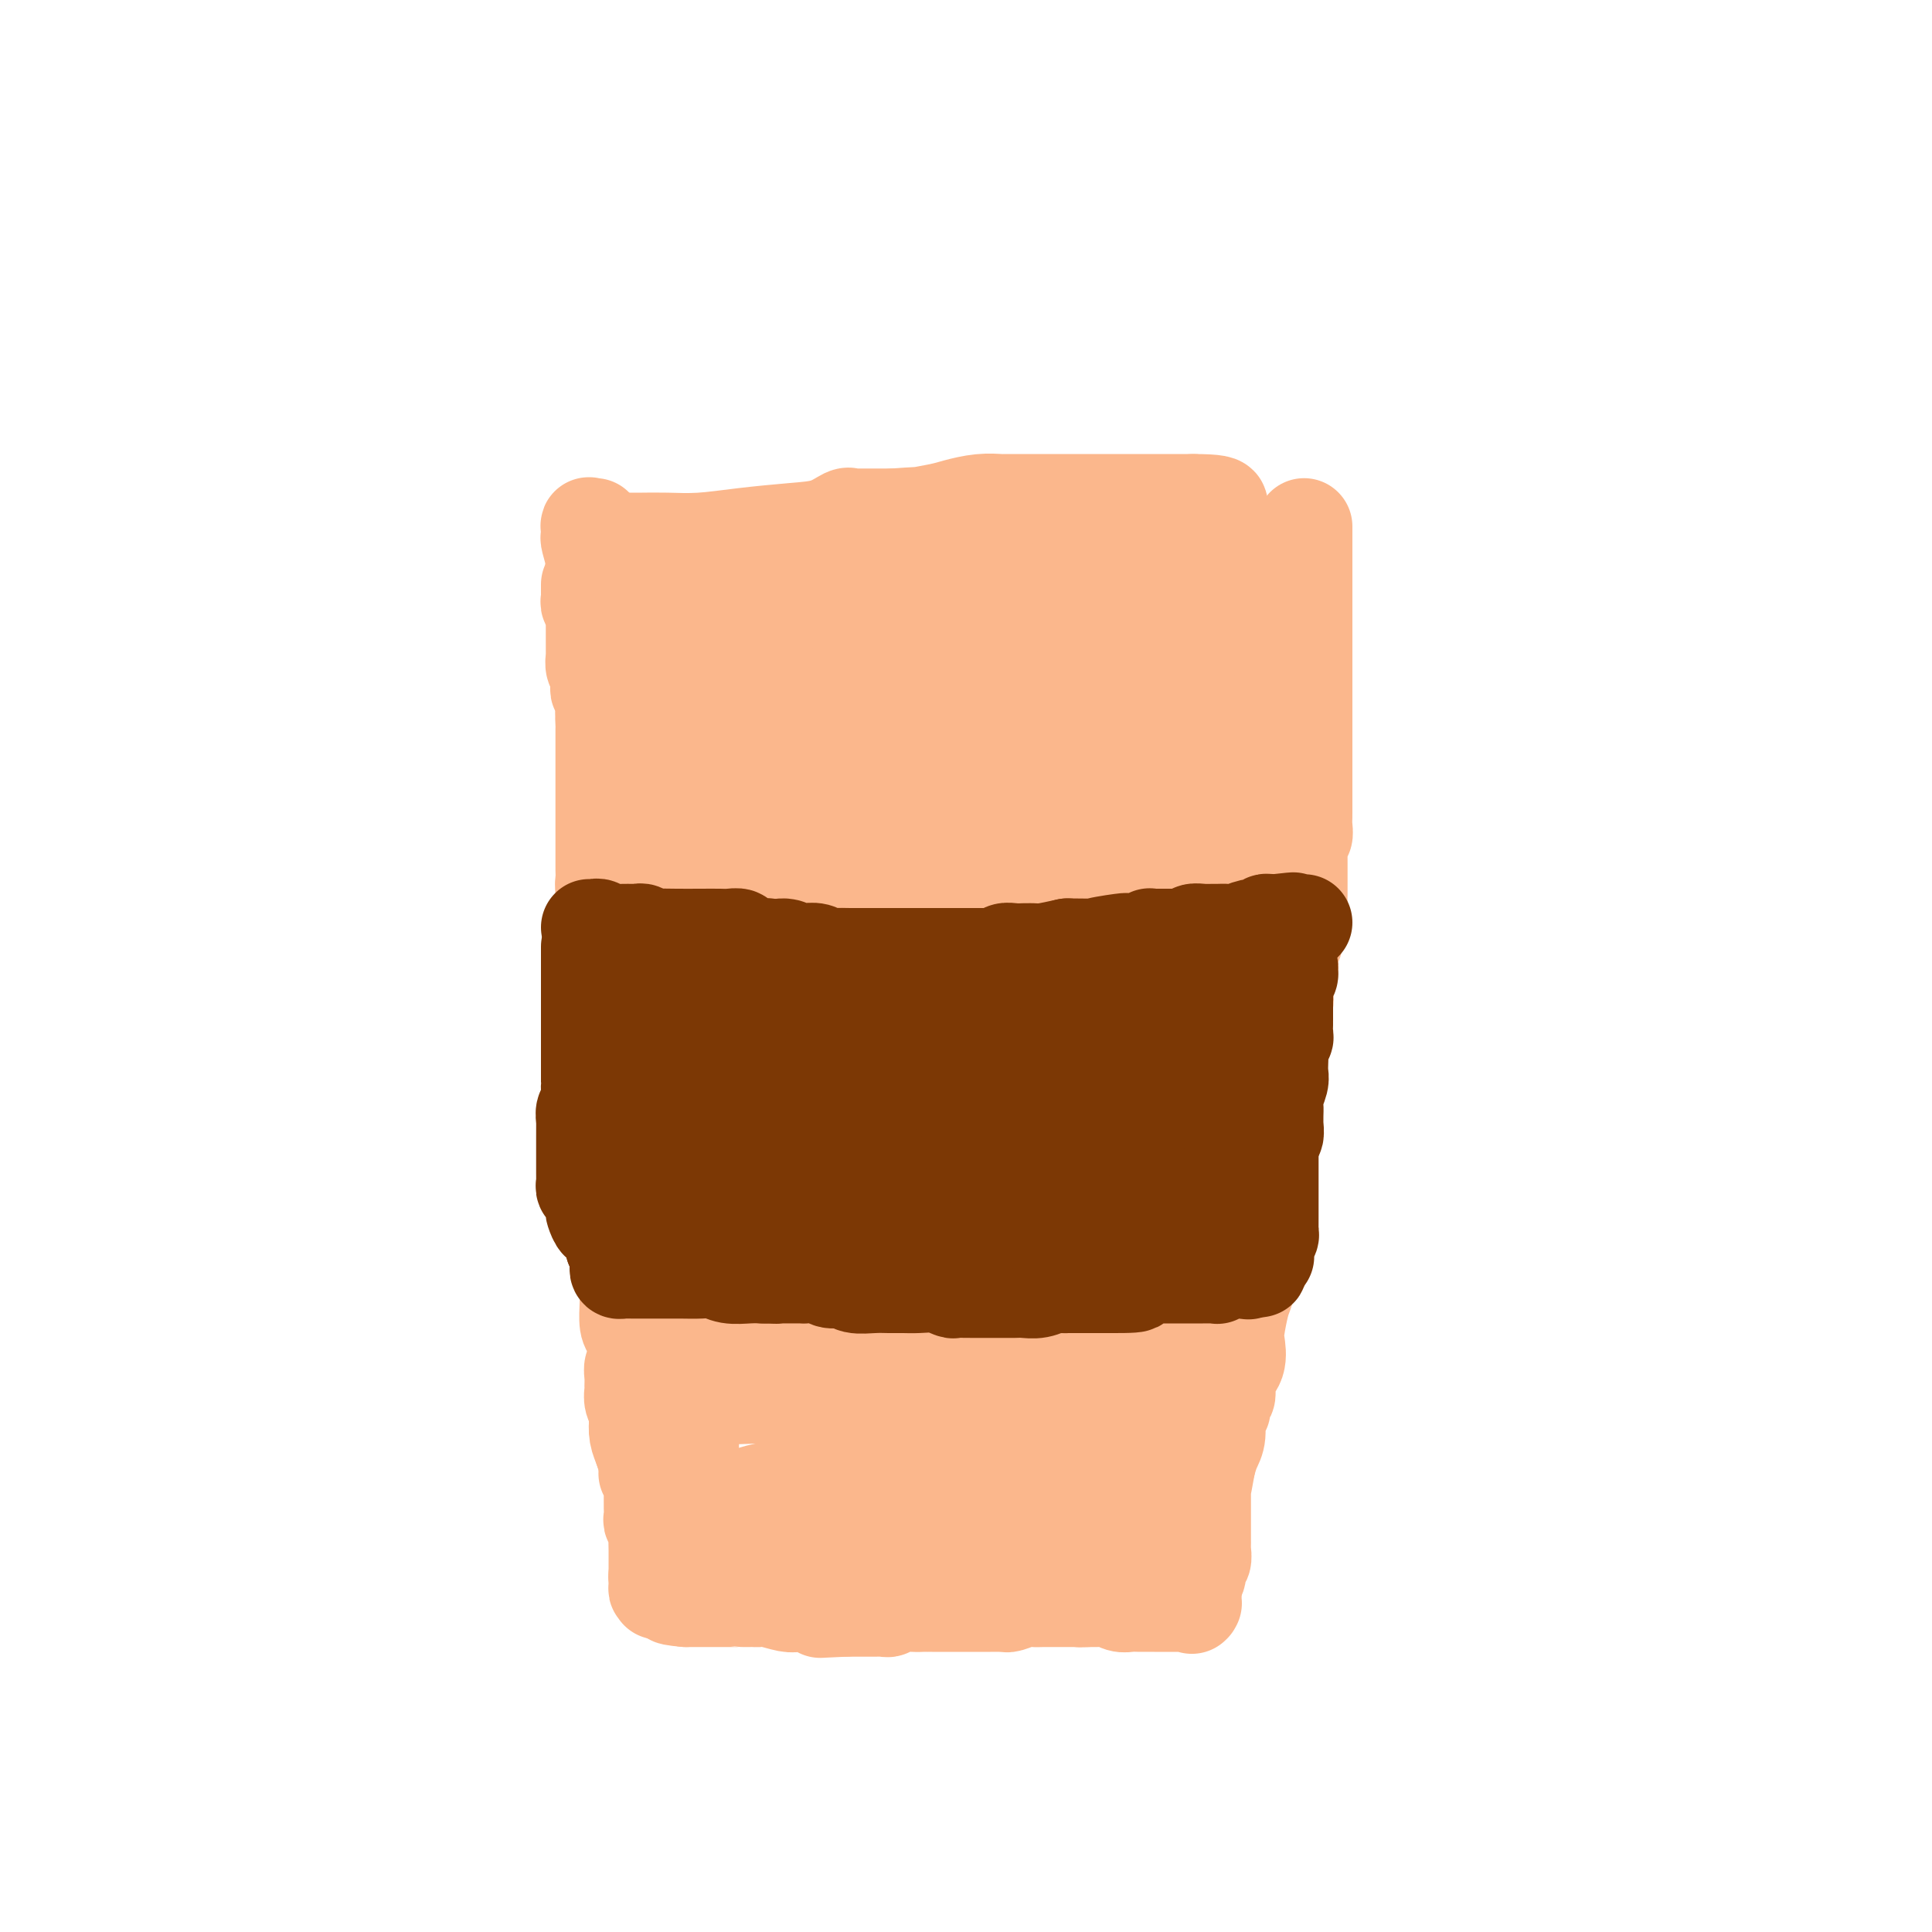<svg viewBox='0 0 400 400' version='1.1' xmlns='http://www.w3.org/2000/svg' xmlns:xlink='http://www.w3.org/1999/xlink'><g fill='none' stroke='#EC9A57' stroke-width='6' stroke-linecap='round' stroke-linejoin='round'><path d='M136,182c0.000,-0.094 0.000,-0.188 0,0c0.000,0.188 0.000,0.656 0,1c0.000,0.344 -0.000,0.562 0,1c0.000,0.438 0.000,1.096 0,2c0.000,0.904 0.000,2.056 0,3c0.000,0.944 0.000,1.682 0,2c0.000,0.318 0.000,0.217 0,1c0.000,0.783 0.000,2.451 0,3c0.000,0.549 0.000,-0.023 0,0c0.000,0.023 0.000,0.639 0,1c0.000,0.361 0.000,0.468 0,1c-0.000,0.532 0.000,1.491 0,2c0.000,0.509 0.000,0.570 0,1c0.000,0.430 0.000,1.229 0,2c0.000,0.771 0.000,1.514 0,2c0.000,0.486 -0.000,0.714 0,1c0.000,0.286 0.000,0.629 0,1c0.000,0.371 -0.000,0.771 0,1c0.000,0.229 0.000,0.288 0,1c0.000,0.712 -0.000,2.077 0,3c0.000,0.923 0.000,1.402 0,2c0.000,0.598 0.000,1.314 0,2c0.000,0.686 0.000,1.343 0,2'/><path d='M136,217c0.000,5.665 0.000,2.328 0,1c0.000,-1.328 -0.000,-0.646 0,0c0.000,0.646 0.000,1.256 0,2c0.000,0.744 0.000,1.622 0,2c0.000,0.378 0.000,0.258 0,1c0.000,0.742 0.000,2.348 0,3c0.000,0.652 0.000,0.350 0,1c0.000,0.650 0.000,2.252 0,3c0.000,0.748 0.000,0.641 0,1c0.000,0.359 0.000,1.183 0,2c-0.000,0.817 0.000,1.625 0,2c0.000,0.375 0.000,0.316 0,1c0.000,0.684 0.000,2.112 0,3c0.000,0.888 0.000,1.238 0,2c0.000,0.762 -0.000,1.938 0,3c0.000,1.062 0.000,2.011 0,3c0.000,0.989 -0.000,2.019 0,3c0.000,0.981 0.000,1.913 0,3c0.000,1.087 -0.000,2.329 0,3c0.000,0.671 0.000,0.771 0,1c0.000,0.229 -0.000,0.587 0,1c0.000,0.413 0.000,0.881 0,1c0.000,0.119 -0.000,-0.112 0,0c0.000,0.112 0.000,0.566 0,1c0.000,0.434 -0.000,0.848 0,1c0.000,0.152 0.000,0.044 0,0c0.000,-0.044 0.000,-0.022 0,0'/><path d='M135,182c-0.113,-0.423 -0.225,-0.845 0,-1c0.225,-0.155 0.789,-0.041 1,0c0.211,0.041 0.070,0.011 0,0c-0.070,-0.011 -0.068,-0.003 0,0c0.068,0.003 0.203,0.001 1,0c0.797,-0.001 2.255,-0.000 3,0c0.745,0.000 0.777,0.000 1,0c0.223,-0.000 0.636,0.000 1,0c0.364,-0.000 0.679,-0.000 1,0c0.321,0.000 0.648,0.001 1,0c0.352,-0.001 0.729,-0.004 1,0c0.271,0.004 0.436,0.015 1,0c0.564,-0.015 1.527,-0.057 2,0c0.473,0.057 0.455,0.211 1,0c0.545,-0.211 1.653,-0.789 2,-1c0.347,-0.211 -0.066,-0.057 0,0c0.066,0.057 0.612,0.015 1,0c0.388,-0.015 0.619,-0.004 1,0c0.381,0.004 0.911,0.001 1,0c0.089,-0.001 -0.265,-0.000 0,0c0.265,0.000 1.148,0.000 2,0c0.852,-0.000 1.672,-0.000 2,0c0.328,0.000 0.165,0.000 1,0c0.835,-0.000 2.667,-0.000 4,0c1.333,0.000 2.166,0.000 3,0'/><path d='M166,180c5.665,-0.309 4.326,-0.083 5,0c0.674,0.083 3.361,0.022 5,0c1.639,-0.022 2.231,-0.006 3,0c0.769,0.006 1.717,0.002 2,0c0.283,-0.002 -0.098,-0.001 0,0c0.098,0.001 0.676,0.001 1,0c0.324,-0.001 0.396,-0.004 1,0c0.604,0.004 1.741,0.015 3,0c1.259,-0.015 2.641,-0.057 4,0c1.359,0.057 2.697,0.211 4,0c1.303,-0.211 2.573,-0.789 4,-1c1.427,-0.211 3.010,-0.057 4,0c0.990,0.057 1.385,0.015 2,0c0.615,-0.015 1.449,-0.004 2,0c0.551,0.004 0.818,0.001 1,0c0.182,-0.001 0.277,-0.000 1,0c0.723,0.000 2.073,0.000 3,0c0.927,-0.000 1.430,-0.000 2,0c0.570,0.000 1.206,0.001 2,0c0.794,-0.001 1.745,-0.004 3,0c1.255,0.004 2.814,0.015 4,0c1.186,-0.015 1.997,-0.056 3,0c1.003,0.056 2.196,0.207 3,0c0.804,-0.207 1.219,-0.774 2,-1c0.781,-0.226 1.929,-0.113 3,0c1.071,0.113 2.066,0.226 3,0c0.934,-0.226 1.805,-0.793 3,-1c1.195,-0.207 2.712,-0.056 4,0c1.288,0.056 2.347,0.015 3,0c0.653,-0.015 0.901,-0.004 1,0c0.099,0.004 0.050,0.002 0,0'/><path d='M247,177c13.500,-0.500 6.750,-0.250 0,0'/><path d='M249,179c0.000,0.000 0.100,0.100 0.1,0.1'/><path d='M249,179c0.000,0.305 0.000,0.609 0,1c-0.000,0.391 -0.000,0.868 0,1c0.000,0.132 0.000,-0.081 0,0c-0.000,0.081 -0.000,0.455 0,1c0.000,0.545 0.000,1.259 0,2c-0.000,0.741 -0.000,1.508 0,2c0.000,0.492 0.000,0.710 0,1c-0.000,0.290 -0.000,0.652 0,1c0.000,0.348 0.000,0.681 0,1c-0.000,0.319 -0.000,0.625 0,1c0.000,0.375 0.000,0.821 0,1c-0.000,0.179 -0.000,0.093 0,0c0.000,-0.093 0.000,-0.192 0,0c-0.000,0.192 -0.000,0.674 0,1c0.000,0.326 0.000,0.495 0,1c-0.000,0.505 -0.000,1.345 0,2c0.000,0.655 0.000,1.127 0,2c-0.000,0.873 -0.001,2.149 0,3c0.001,0.851 0.003,1.278 0,2c-0.003,0.722 -0.012,1.741 0,2c0.012,0.259 0.044,-0.240 0,0c-0.044,0.240 -0.166,1.218 0,2c0.166,0.782 0.619,1.366 1,2c0.381,0.634 0.691,1.317 1,2'/><path d='M251,210c0.305,5.314 0.068,3.099 0,3c-0.068,-0.099 0.034,1.917 0,3c-0.034,1.083 -0.205,1.234 0,2c0.205,0.766 0.787,2.148 1,3c0.213,0.852 0.057,1.173 0,2c-0.057,0.827 -0.015,2.161 0,3c0.015,0.839 0.004,1.183 0,2c-0.004,0.817 -0.001,2.106 0,3c0.001,0.894 0.000,1.394 0,2c-0.000,0.606 -0.000,1.317 0,2c0.000,0.683 0.000,1.336 0,2c-0.000,0.664 -0.000,1.339 0,2c0.000,0.661 0.000,1.307 0,2c-0.000,0.693 -0.000,1.431 0,2c0.000,0.569 0.000,0.968 0,1c-0.000,0.032 -0.000,-0.304 0,0c0.000,0.304 0.000,1.249 0,2c-0.000,0.751 -0.000,1.310 0,2c0.000,0.690 0.000,1.513 0,2c-0.000,0.487 -0.000,0.637 0,1c0.000,0.363 0.000,0.937 0,1c-0.000,0.063 -0.000,-0.387 0,0c0.000,0.387 0.000,1.609 0,2c-0.000,0.391 -0.000,-0.050 0,0c0.000,0.050 0.000,0.590 0,1c-0.000,0.410 -0.000,0.688 0,1c0.000,0.312 0.000,0.656 0,1'/><path d='M252,257c0.147,7.262 0.015,1.918 0,0c-0.015,-1.918 0.087,-0.409 0,0c-0.087,0.409 -0.364,-0.282 -1,0c-0.636,0.282 -1.633,1.538 -2,2c-0.367,0.462 -0.105,0.132 0,0c0.105,-0.132 0.052,-0.066 0,0'/></g>
<g fill='none' stroke='#EC9A57' stroke-width='20' stroke-linecap='round' stroke-linejoin='round'><path d='M140,259c0.471,0.033 0.941,0.065 1,0c0.059,-0.065 -0.294,-0.228 0,0c0.294,0.228 1.233,0.846 2,1c0.767,0.154 1.360,-0.155 2,0c0.640,0.155 1.325,0.774 2,1c0.675,0.226 1.341,0.061 2,0c0.659,-0.061 1.313,-0.016 2,0c0.687,0.016 1.407,0.004 2,0c0.593,-0.004 1.057,-0.001 2,0c0.943,0.001 2.363,0.000 3,0c0.637,-0.000 0.491,-0.000 1,0c0.509,0.000 1.672,0.000 2,0c0.328,-0.000 -0.180,-0.000 0,0c0.180,0.000 1.048,0.000 2,0c0.952,-0.000 1.987,-0.000 3,0c1.013,0.000 2.004,0.000 3,0c0.996,-0.000 1.998,-0.000 3,0'/><path d='M172,261c4.898,0.309 1.142,0.082 0,0c-1.142,-0.082 0.331,-0.018 1,0c0.669,0.018 0.534,-0.009 1,0c0.466,0.009 1.532,0.055 2,0c0.468,-0.055 0.338,-0.212 1,0c0.662,0.212 2.118,0.793 3,1c0.882,0.207 1.192,0.041 2,0c0.808,-0.041 2.115,0.041 3,0c0.885,-0.041 1.349,-0.207 2,0c0.651,0.207 1.488,0.788 2,1c0.512,0.212 0.697,0.057 1,0c0.303,-0.057 0.723,-0.015 1,0c0.277,0.015 0.409,0.004 1,0c0.591,-0.004 1.639,-0.001 2,0c0.361,0.001 0.035,0.000 0,0c-0.035,-0.000 0.220,-0.000 1,0c0.780,0.000 2.083,0.000 3,0c0.917,-0.000 1.446,-0.000 2,0c0.554,0.000 1.132,0.000 2,0c0.868,-0.000 2.026,-0.000 3,0c0.974,0.000 1.762,0.000 3,0c1.238,-0.000 2.924,-0.000 4,0c1.076,0.000 1.541,0.000 2,0c0.459,-0.000 0.910,-0.000 1,0c0.090,0.000 -0.183,0.000 0,0c0.183,-0.000 0.822,-0.000 1,0c0.178,0.000 -0.106,0.000 0,0c0.106,-0.000 0.602,-0.000 1,0c0.398,0.000 0.699,0.000 1,0'/><path d='M218,263c7.501,0.309 3.253,0.083 2,0c-1.253,-0.083 0.489,-0.022 1,0c0.511,0.022 -0.210,0.006 0,0c0.210,-0.006 1.351,-0.002 2,0c0.649,0.002 0.805,0.000 1,0c0.195,-0.000 0.428,-0.000 1,0c0.572,0.000 1.483,0.000 2,0c0.517,-0.000 0.640,-0.000 1,0c0.360,0.000 0.956,0.000 1,0c0.044,-0.000 -0.464,-0.000 0,0c0.464,0.000 1.899,0.000 3,0c1.101,-0.000 1.867,-0.000 2,0c0.133,0.000 -0.368,0.000 0,0c0.368,-0.000 1.604,0.000 2,0c0.396,-0.000 -0.048,-0.000 0,0c0.048,0.000 0.589,0.000 1,0c0.411,-0.000 0.692,-0.000 1,0c0.308,0.000 0.642,0.000 1,0c0.358,-0.000 0.740,-0.000 1,0c0.260,0.000 0.398,0.000 1,0c0.602,-0.000 1.668,-0.000 2,0c0.332,0.000 -0.068,0.001 0,0c0.068,-0.001 0.606,-0.004 1,0c0.394,0.004 0.645,0.015 1,0c0.355,-0.015 0.813,-0.057 1,0c0.187,0.057 0.102,0.211 0,0c-0.102,-0.211 -0.220,-0.788 0,-1c0.220,-0.212 0.777,-0.061 1,0c0.223,0.061 0.111,0.030 0,0'/><path d='M140,186c0.002,-0.005 0.005,-0.009 0,0c-0.005,0.009 -0.016,0.032 0,0c0.016,-0.032 0.060,-0.117 0,0c-0.060,0.117 -0.222,0.438 0,1c0.222,0.562 0.829,1.365 1,2c0.171,0.635 -0.095,1.100 0,2c0.095,0.900 0.551,2.233 1,3c0.449,0.767 0.891,0.968 1,2c0.109,1.032 -0.114,2.896 0,4c0.114,1.104 0.565,1.448 1,2c0.435,0.552 0.852,1.312 1,2c0.148,0.688 0.026,1.305 0,2c-0.026,0.695 0.046,1.469 0,2c-0.046,0.531 -0.208,0.817 0,1c0.208,0.183 0.788,0.261 1,1c0.212,0.739 0.057,2.139 0,3c-0.057,0.861 -0.015,1.184 0,2c0.015,0.816 0.004,2.125 0,3c-0.004,0.875 0.000,1.315 0,2c-0.000,0.685 -0.004,1.615 0,2c0.004,0.385 0.017,0.227 0,0c-0.017,-0.227 -0.064,-0.521 0,0c0.064,0.521 0.238,1.858 0,3c-0.238,1.142 -0.890,2.091 -1,3c-0.110,0.909 0.321,1.780 0,3c-0.321,1.220 -1.394,2.790 -2,4c-0.606,1.210 -0.745,2.060 -1,3c-0.255,0.940 -0.628,1.970 -1,3'/><path d='M141,241c-0.774,4.841 -0.207,2.943 0,3c0.207,0.057 0.056,2.069 0,3c-0.056,0.931 -0.016,0.781 0,1c0.016,0.219 0.008,0.809 0,1c-0.008,0.191 -0.017,-0.015 0,0c0.017,0.015 0.061,0.252 0,0c-0.061,-0.252 -0.227,-0.994 0,-1c0.227,-0.006 0.845,0.723 1,0c0.155,-0.723 -0.155,-2.898 0,-4c0.155,-1.102 0.773,-1.131 1,-2c0.227,-0.869 0.062,-2.577 0,-4c-0.062,-1.423 -0.020,-2.559 0,-4c0.020,-1.441 0.019,-3.186 0,-5c-0.019,-1.814 -0.057,-3.696 0,-5c0.057,-1.304 0.208,-2.030 0,-3c-0.208,-0.970 -0.774,-2.185 -1,-3c-0.226,-0.815 -0.113,-1.230 0,-2c0.113,-0.770 0.226,-1.895 0,-3c-0.226,-1.105 -0.793,-2.191 -1,-3c-0.207,-0.809 -0.056,-1.341 0,-2c0.056,-0.659 0.015,-1.447 0,-2c-0.015,-0.553 -0.004,-0.872 0,-1c0.004,-0.128 0.002,-0.064 0,0'/><path d='M141,205c0.000,-6.671 0.000,-2.347 0,-1c0.000,1.347 0.000,-0.282 0,-1c0.000,-0.718 -0.000,-0.523 0,-1c0.000,-0.477 0.000,-1.624 0,-2c0.000,-0.376 0.000,0.019 0,0c0.000,-0.019 0.000,-0.452 0,-1c0.000,-0.548 0.000,-1.212 0,-2c0.000,-0.788 0.000,-1.701 0,-2c0.000,-0.299 0.000,0.017 0,0c0.000,-0.017 0.000,-0.368 0,-1c0.000,-0.632 0.000,-1.545 0,-2c0.000,-0.455 0.000,-0.452 0,-1c0.000,-0.548 -0.000,-1.649 0,-2c0.000,-0.351 0.000,0.046 0,0c0.000,-0.046 0.000,-0.535 0,-1c0.000,-0.465 0.000,-0.905 0,-1c0.000,-0.095 0.000,0.155 0,0c0.000,-0.155 0.000,-0.716 0,-1c0.000,-0.284 0.000,-0.293 0,0c0.000,0.293 0.000,0.887 0,1c0.000,0.113 0.000,-0.253 0,0c0.000,0.253 0.000,1.127 0,2'/><path d='M141,189c-0.000,0.870 -0.000,1.545 0,2c0.000,0.455 0.000,0.691 0,1c-0.000,0.309 -0.001,0.690 0,1c0.001,0.310 0.003,0.548 0,1c-0.003,0.452 -0.011,1.119 0,2c0.011,0.881 0.040,1.975 0,3c-0.040,1.025 -0.150,1.979 0,3c0.150,1.021 0.561,2.109 1,3c0.439,0.891 0.906,1.586 1,2c0.094,0.414 -0.185,0.548 0,1c0.185,0.452 0.834,1.224 1,2c0.166,0.776 -0.152,1.556 0,2c0.152,0.444 0.773,0.550 1,1c0.227,0.450 0.061,1.242 0,2c-0.061,0.758 -0.016,1.483 0,2c0.016,0.517 0.004,0.828 0,1c-0.004,0.172 -0.001,0.205 0,1c0.001,0.795 0.000,2.350 0,3c-0.000,0.650 -0.000,0.394 0,1c0.000,0.606 0.000,2.073 0,3c-0.000,0.927 -0.000,1.313 0,2c0.000,0.687 -0.000,1.675 0,2c0.000,0.325 0.000,-0.014 0,0c-0.000,0.014 -0.000,0.380 0,1c0.000,0.620 0.000,1.492 0,2c-0.000,0.508 -0.001,0.650 0,1c0.001,0.350 0.003,0.909 0,1c-0.003,0.091 -0.011,-0.285 0,0c0.011,0.285 0.041,1.231 0,2c-0.041,0.769 -0.155,1.363 0,2c0.155,0.637 0.577,1.319 1,2'/><path d='M146,241c0.729,8.271 0.051,2.949 0,1c-0.051,-1.949 0.525,-0.525 1,0c0.475,0.525 0.850,0.150 1,0c0.150,-0.150 0.075,-0.075 0,0'/><path d='M147,190c0.441,0.030 0.883,0.061 1,0c0.117,-0.061 -0.090,-0.212 0,0c0.090,0.212 0.477,0.789 1,1c0.523,0.211 1.182,0.056 2,0c0.818,-0.056 1.794,-0.014 3,0c1.206,0.014 2.643,0.001 4,0c1.357,-0.001 2.635,0.010 4,0c1.365,-0.010 2.817,-0.041 4,0c1.183,0.041 2.098,0.155 3,0c0.902,-0.155 1.792,-0.578 3,-1c1.208,-0.422 2.734,-0.844 4,-1c1.266,-0.156 2.273,-0.045 3,0c0.727,0.045 1.173,0.023 2,0c0.827,-0.023 2.033,-0.048 3,0c0.967,0.048 1.694,0.171 3,0c1.306,-0.171 3.191,-0.634 5,-1c1.809,-0.366 3.542,-0.634 5,-1c1.458,-0.366 2.642,-0.830 4,-1c1.358,-0.170 2.889,-0.046 4,0c1.111,0.046 1.803,0.012 3,0c1.197,-0.012 2.898,-0.003 4,0c1.102,0.003 1.604,0.001 2,0c0.396,-0.001 0.684,-0.000 1,0c0.316,0.000 0.658,0.000 1,0'/><path d='M216,186c10.579,-0.636 2.528,-0.227 0,0c-2.528,0.227 0.468,0.271 2,0c1.532,-0.271 1.601,-0.858 2,-1c0.399,-0.142 1.130,0.159 2,0c0.870,-0.159 1.881,-0.778 3,-1c1.119,-0.222 2.346,-0.045 3,0c0.654,0.045 0.735,-0.040 1,0c0.265,0.040 0.715,0.207 1,0c0.285,-0.207 0.405,-0.787 1,-1c0.595,-0.213 1.664,-0.057 2,0c0.336,0.057 -0.060,0.016 0,0c0.060,-0.016 0.575,-0.005 1,0c0.425,0.005 0.758,0.005 1,0c0.242,-0.005 0.392,-0.016 1,0c0.608,0.016 1.672,0.057 2,0c0.328,-0.057 -0.082,-0.212 0,0c0.082,0.212 0.655,0.793 1,1c0.345,0.207 0.461,0.042 1,0c0.539,-0.042 1.502,0.040 2,0c0.498,-0.040 0.530,-0.203 1,0c0.470,0.203 1.379,0.772 2,1c0.621,0.228 0.954,0.114 1,0c0.046,-0.114 -0.195,-0.227 0,0c0.195,0.227 0.826,0.793 1,1c0.174,0.207 -0.108,0.056 0,0c0.108,-0.056 0.606,-0.015 1,0c0.394,0.015 0.683,0.004 1,0c0.317,-0.004 0.662,-0.001 1,0c0.338,0.001 0.669,0.001 1,0'/><path d='M251,186c3.033,0.481 0.617,0.185 0,0c-0.617,-0.185 0.567,-0.257 1,0c0.433,0.257 0.116,0.844 0,1c-0.116,0.156 -0.031,-0.119 0,0c0.031,0.119 0.009,0.633 0,1c-0.009,0.367 -0.006,0.589 0,1c0.006,0.411 0.016,1.013 0,2c-0.016,0.987 -0.057,2.359 0,3c0.057,0.641 0.211,0.552 0,1c-0.211,0.448 -0.789,1.432 -1,2c-0.211,0.568 -0.057,0.720 0,1c0.057,0.280 0.015,0.689 0,1c-0.015,0.311 -0.004,0.525 0,1c0.004,0.475 0.001,1.213 0,2c-0.001,0.787 -0.000,1.624 0,2c0.000,0.376 0.000,0.290 0,1c-0.000,0.710 -0.000,2.217 0,3c0.000,0.783 0.000,0.842 0,1c-0.000,0.158 -0.000,0.414 0,1c0.000,0.586 0.000,1.501 0,2c-0.000,0.499 -0.000,0.581 0,1c0.000,0.419 0.000,1.174 0,2c-0.000,0.826 -0.000,1.722 0,3c0.000,1.278 0.000,2.936 0,4c-0.000,1.064 -0.000,1.532 0,2'/><path d='M251,224c-0.000,6.435 -0.000,3.521 0,3c0.000,-0.521 0.000,1.351 0,3c-0.000,1.649 -0.000,3.074 0,4c0.000,0.926 0.000,1.351 0,2c-0.000,0.649 -0.000,1.522 0,2c0.000,0.478 0.000,0.562 0,1c-0.000,0.438 -0.000,1.231 0,2c0.000,0.769 0.001,1.515 0,2c-0.001,0.485 -0.004,0.708 0,1c0.004,0.292 0.016,0.653 0,1c-0.016,0.347 -0.060,0.682 0,1c0.060,0.318 0.223,0.621 0,1c-0.223,0.379 -0.832,0.834 -1,1c-0.168,0.166 0.104,0.045 0,0c-0.104,-0.045 -0.583,-0.012 -1,0c-0.417,0.012 -0.771,0.003 -1,0c-0.229,-0.003 -0.334,-0.001 -1,0c-0.666,0.001 -1.892,0.000 -3,0c-1.108,-0.000 -2.098,-0.000 -3,0c-0.902,0.000 -1.717,0.001 -3,0c-1.283,-0.001 -3.034,-0.004 -4,0c-0.966,0.004 -1.146,0.015 -2,0c-0.854,-0.015 -2.381,-0.057 -3,0c-0.619,0.057 -0.331,0.211 -1,0c-0.669,-0.211 -2.296,-0.788 -3,-1c-0.704,-0.212 -0.487,-0.061 -1,0c-0.513,0.061 -1.757,0.030 -3,0'/><path d='M221,247c-5.334,-0.061 -3.668,-0.212 -4,0c-0.332,0.212 -2.662,0.789 -4,1c-1.338,0.211 -1.684,0.057 -3,0c-1.316,-0.057 -3.601,-0.015 -5,0c-1.399,0.015 -1.914,0.005 -3,0c-1.086,-0.005 -2.745,-0.005 -4,0c-1.255,0.005 -2.106,0.015 -3,0c-0.894,-0.015 -1.833,-0.057 -3,0c-1.167,0.057 -2.564,0.211 -4,0c-1.436,-0.211 -2.910,-0.789 -4,-1c-1.090,-0.211 -1.796,-0.057 -2,0c-0.204,0.057 0.095,0.015 0,0c-0.095,-0.015 -0.584,-0.003 -1,0c-0.416,0.003 -0.758,-0.003 -1,0c-0.242,0.003 -0.383,0.015 -1,0c-0.617,-0.015 -1.708,-0.057 -3,0c-1.292,0.057 -2.784,0.211 -4,0c-1.216,-0.211 -2.157,-0.789 -3,-1c-0.843,-0.211 -1.588,-0.057 -2,0c-0.412,0.057 -0.490,0.015 -1,0c-0.510,-0.015 -1.451,-0.004 -2,0c-0.549,0.004 -0.706,0.001 -1,0c-0.294,-0.001 -0.723,0.000 -1,0c-0.277,-0.000 -0.400,-0.003 -1,0c-0.600,0.003 -1.678,0.011 -2,0c-0.322,-0.011 0.111,-0.040 0,0c-0.111,0.040 -0.764,0.149 -1,0c-0.236,-0.149 -0.053,-0.555 0,-1c0.053,-0.445 -0.024,-0.927 0,-1c0.024,-0.073 0.150,0.265 0,0c-0.150,-0.265 -0.575,-1.132 -1,-2'/><path d='M157,242c-0.248,-1.178 0.131,-2.123 0,-3c-0.131,-0.877 -0.771,-1.687 -1,-3c-0.229,-1.313 -0.048,-3.130 0,-5c0.048,-1.870 -0.039,-3.792 0,-6c0.039,-2.208 0.203,-4.701 0,-7c-0.203,-2.299 -0.772,-4.405 -1,-6c-0.228,-1.595 -0.114,-2.680 0,-4c0.114,-1.320 0.230,-2.876 0,-4c-0.230,-1.124 -0.805,-1.818 -1,-2c-0.195,-0.182 -0.011,0.147 0,0c0.011,-0.147 -0.150,-0.771 0,-1c0.150,-0.229 0.612,-0.062 1,0c0.388,0.062 0.703,0.017 1,0c0.297,-0.017 0.577,-0.008 1,0c0.423,0.008 0.987,0.016 2,0c1.013,-0.016 2.473,-0.056 4,0c1.527,0.056 3.121,0.209 5,0c1.879,-0.209 4.043,-0.781 6,-1c1.957,-0.219 3.708,-0.086 5,0c1.292,0.086 2.124,0.124 3,0c0.876,-0.124 1.795,-0.412 3,-1c1.205,-0.588 2.694,-1.477 4,-2c1.306,-0.523 2.427,-0.679 4,-1c1.573,-0.321 3.597,-0.808 5,-1c1.403,-0.192 2.185,-0.090 3,0c0.815,0.090 1.661,0.169 2,0c0.339,-0.169 0.169,-0.584 0,-1'/><path d='M203,194c3.888,-0.928 3.107,-0.249 3,0c-0.107,0.249 0.461,0.067 1,0c0.539,-0.067 1.050,-0.018 2,0c0.950,0.018 2.339,0.005 3,0c0.661,-0.005 0.595,-0.001 1,0c0.405,0.001 1.282,0.000 2,0c0.718,-0.000 1.278,-0.000 2,0c0.722,0.000 1.608,0.000 3,0c1.392,-0.000 3.291,-0.000 5,0c1.709,0.000 3.228,0.000 5,0c1.772,-0.000 3.795,-0.001 5,0c1.205,0.001 1.591,0.003 2,0c0.409,-0.003 0.842,-0.011 1,0c0.158,0.011 0.042,0.042 0,0c-0.042,-0.042 -0.011,-0.158 0,0c0.011,0.158 0.003,0.589 0,1c-0.003,0.411 -0.001,0.802 0,2c0.001,1.198 0.000,3.205 0,5c-0.000,1.795 -0.000,3.380 0,5c0.000,1.620 0.000,3.276 0,5c-0.000,1.724 -0.000,3.514 0,5c0.000,1.486 0.000,2.666 0,4c-0.000,1.334 -0.000,2.821 0,4c0.000,1.179 0.000,2.051 0,3c-0.000,0.949 -0.000,1.974 0,3'/><path d='M238,231c0.000,6.056 0.001,2.694 0,2c-0.001,-0.694 -0.002,1.278 0,2c0.002,0.722 0.007,0.193 0,0c-0.007,-0.193 -0.026,-0.052 0,0c0.026,0.052 0.098,0.014 0,0c-0.098,-0.014 -0.367,-0.003 -1,0c-0.633,0.003 -1.630,-0.002 -3,0c-1.370,0.002 -3.113,0.011 -5,0c-1.887,-0.011 -3.918,-0.040 -6,0c-2.082,0.040 -4.215,0.150 -6,0c-1.785,-0.150 -3.222,-0.561 -5,-1c-1.778,-0.439 -3.896,-0.906 -6,-1c-2.104,-0.094 -4.193,0.185 -6,0c-1.807,-0.185 -3.331,-0.834 -5,-1c-1.669,-0.166 -3.483,0.151 -5,0c-1.517,-0.151 -2.738,-0.770 -4,-1c-1.262,-0.230 -2.563,-0.072 -4,0c-1.437,0.072 -3.008,0.057 -4,0c-0.992,-0.057 -1.405,-0.156 -2,0c-0.595,0.156 -1.371,0.568 -2,1c-0.629,0.432 -1.111,0.886 -2,1c-0.889,0.114 -2.186,-0.112 -3,0c-0.814,0.112 -1.146,0.560 -2,1c-0.854,0.440 -2.229,0.870 -3,1c-0.771,0.130 -0.938,-0.042 -1,0c-0.062,0.042 -0.018,0.298 0,0c0.018,-0.298 0.009,-1.149 0,-2'/><path d='M163,233c-3.557,-0.075 -0.950,-1.262 0,-2c0.950,-0.738 0.243,-1.028 0,-2c-0.243,-0.972 -0.023,-2.624 0,-4c0.023,-1.376 -0.152,-2.474 0,-4c0.152,-1.526 0.633,-3.481 1,-5c0.367,-1.519 0.622,-2.603 1,-4c0.378,-1.397 0.879,-3.106 1,-4c0.121,-0.894 -0.140,-0.973 0,-1c0.140,-0.027 0.679,-0.004 1,0c0.321,0.004 0.424,-0.013 1,0c0.576,0.013 1.624,0.056 3,0c1.376,-0.056 3.079,-0.211 4,0c0.921,0.211 1.060,0.789 2,1c0.940,0.211 2.681,0.056 4,0c1.319,-0.056 2.217,-0.014 3,0c0.783,0.014 1.452,0.000 3,0c1.548,-0.000 3.975,0.014 6,0c2.025,-0.014 3.646,-0.055 6,0c2.354,0.055 5.440,0.207 8,0c2.560,-0.207 4.594,-0.773 6,-1c1.406,-0.227 2.183,-0.113 3,0c0.817,0.113 1.673,0.226 2,0c0.327,-0.226 0.126,-0.793 0,-1c-0.126,-0.207 -0.178,-0.056 0,0c0.178,0.056 0.586,0.015 1,0c0.414,-0.015 0.832,-0.004 1,0c0.168,0.004 0.084,0.002 0,0'/><path d='M220,206c8.548,-0.524 2.917,-0.833 1,-1c-1.917,-0.167 -0.121,-0.192 1,0c1.121,0.192 1.568,0.603 2,1c0.432,0.397 0.848,0.782 1,1c0.152,0.218 0.041,0.271 0,1c-0.041,0.729 -0.011,2.136 0,3c0.011,0.864 0.002,1.187 0,2c-0.002,0.813 0.002,2.115 0,3c-0.002,0.885 -0.009,1.351 0,2c0.009,0.649 0.034,1.480 0,2c-0.034,0.520 -0.127,0.728 -1,1c-0.873,0.272 -2.527,0.609 -3,1c-0.473,0.391 0.234,0.837 0,1c-0.234,0.163 -1.409,0.044 -2,0c-0.591,-0.044 -0.598,-0.012 -1,0c-0.402,0.012 -1.198,0.003 -2,0c-0.802,-0.003 -1.611,-0.001 -3,0c-1.389,0.001 -3.358,0.000 -5,0c-1.642,-0.000 -2.957,-0.000 -5,0c-2.043,0.000 -4.815,-0.000 -7,0c-2.185,0.000 -3.784,0.000 -5,0c-1.216,-0.000 -2.051,-0.001 -3,0c-0.949,0.001 -2.014,0.003 -3,0c-0.986,-0.003 -1.894,-0.011 -3,0c-1.106,0.011 -2.410,0.042 -4,0c-1.590,-0.042 -3.468,-0.155 -5,0c-1.532,0.155 -2.720,0.580 -4,1c-1.280,0.420 -2.651,0.834 -3,1c-0.349,0.166 0.326,0.083 1,0'/><path d='M167,225c-8.443,0.509 -2.552,0.281 0,0c2.552,-0.281 1.764,-0.614 2,-1c0.236,-0.386 1.496,-0.825 2,-1c0.504,-0.175 0.252,-0.088 0,0'/></g>
<g fill='none' stroke='#FBB78C' stroke-width='20' stroke-linecap='round' stroke-linejoin='round'><path d='M122,121c0.000,0.444 0.000,0.888 0,1c-0.000,0.112 -0.001,-0.110 0,0c0.001,0.110 0.004,0.550 0,1c-0.004,0.450 -0.015,0.908 0,1c0.015,0.092 0.057,-0.184 0,0c-0.057,0.184 -0.211,0.828 0,1c0.211,0.172 0.789,-0.129 1,0c0.211,0.129 0.057,0.686 0,1c-0.057,0.314 -0.015,0.383 0,1c0.015,0.617 0.004,1.780 0,2c-0.004,0.220 -0.001,-0.503 0,0c0.001,0.503 -0.001,2.233 0,3c0.001,0.767 0.004,0.573 0,1c-0.004,0.427 -0.015,1.475 0,2c0.015,0.525 0.057,0.526 0,1c-0.057,0.474 -0.212,1.422 0,2c0.212,0.578 0.793,0.787 1,1c0.207,0.213 0.041,0.429 0,1c-0.041,0.571 0.041,1.498 0,2c-0.041,0.502 -0.207,0.578 0,1c0.207,0.422 0.786,1.191 1,2c0.214,0.809 0.061,1.660 0,2c-0.061,0.340 -0.031,0.170 0,0'/><path d='M125,147c0.464,4.132 0.124,1.463 0,1c-0.124,-0.463 -0.033,1.279 0,2c0.033,0.721 0.009,0.420 0,1c-0.009,0.580 -0.002,2.042 0,3c0.002,0.958 0.001,1.413 0,2c-0.001,0.587 -0.000,1.307 0,2c0.000,0.693 0.000,1.359 0,2c-0.000,0.641 -0.000,1.256 0,2c0.000,0.744 0.000,1.617 0,2c-0.000,0.383 -0.000,0.277 0,1c0.000,0.723 0.000,2.276 0,3c-0.000,0.724 -0.000,0.618 0,1c0.000,0.382 0.000,1.253 0,2c-0.000,0.747 -0.000,1.369 0,2c0.000,0.631 0.000,1.271 0,2c-0.000,0.729 -0.001,1.546 0,2c0.001,0.454 0.004,0.543 0,1c-0.004,0.457 -0.015,1.281 0,2c0.015,0.719 0.057,1.334 0,2c-0.057,0.666 -0.211,1.382 0,2c0.211,0.618 0.789,1.139 1,2c0.211,0.861 0.056,2.064 0,3c-0.056,0.936 -0.011,1.606 0,2c0.011,0.394 -0.011,0.511 0,1c0.011,0.489 0.056,1.349 0,2c-0.056,0.651 -0.211,1.095 0,2c0.211,0.905 0.789,2.273 1,3c0.211,0.727 0.057,0.813 0,1c-0.057,0.187 -0.015,0.473 0,1c0.015,0.527 0.004,1.293 0,2c-0.004,0.707 -0.002,1.353 0,2'/><path d='M127,205c0.309,9.342 0.083,3.697 0,2c-0.083,-1.697 -0.022,0.555 0,2c0.022,1.445 0.005,2.083 0,3c-0.005,0.917 0.002,2.114 0,3c-0.002,0.886 -0.015,1.461 0,2c0.015,0.539 0.057,1.041 0,2c-0.057,0.959 -0.211,2.375 0,3c0.211,0.625 0.789,0.460 1,1c0.211,0.540 0.057,1.784 0,3c-0.057,1.216 -0.015,2.404 0,3c0.015,0.596 0.004,0.599 0,1c-0.004,0.401 -0.001,1.200 0,2c0.001,0.800 0.001,1.603 0,2c-0.001,0.397 -0.001,0.390 0,1c0.001,0.610 0.004,1.839 0,3c-0.004,1.161 -0.016,2.254 0,3c0.016,0.746 0.061,1.144 0,2c-0.061,0.856 -0.226,2.171 0,3c0.226,0.829 0.845,1.174 1,2c0.155,0.826 -0.155,2.134 0,3c0.155,0.866 0.773,1.289 1,2c0.227,0.711 0.061,1.711 0,3c-0.061,1.289 -0.017,2.867 0,4c0.017,1.133 0.007,1.822 0,3c-0.007,1.178 -0.012,2.845 0,4c0.012,1.155 0.042,1.796 0,3c-0.042,1.204 -0.155,2.969 0,4c0.155,1.031 0.578,1.328 1,2c0.422,0.672 0.844,1.719 1,3c0.156,1.281 0.044,2.794 0,4c-0.044,1.206 -0.022,2.103 0,3'/><path d='M132,286c0.769,13.374 0.191,6.308 0,4c-0.191,-2.308 0.005,0.142 0,2c-0.005,1.858 -0.212,3.124 0,4c0.212,0.876 0.841,1.362 1,2c0.159,0.638 -0.154,1.428 0,2c0.154,0.572 0.773,0.927 1,1c0.227,0.073 0.061,-0.134 0,0c-0.061,0.134 -0.017,0.610 0,1c0.017,0.390 0.008,0.693 0,1c-0.008,0.307 -0.016,0.617 0,1c0.016,0.383 0.057,0.839 0,1c-0.057,0.161 -0.211,0.027 0,0c0.211,-0.027 0.789,0.051 1,0c0.211,-0.051 0.057,-0.232 0,0c-0.057,0.232 -0.015,0.877 0,1c0.015,0.123 0.004,-0.276 0,0c-0.004,0.276 -0.002,1.226 0,2c0.002,0.774 0.004,1.373 0,2c-0.004,0.627 -0.015,1.283 0,2c0.015,0.717 0.057,1.494 0,2c-0.057,0.506 -0.211,0.741 0,1c0.211,0.259 0.789,0.540 1,1c0.211,0.460 0.057,1.097 0,2c-0.057,0.903 -0.015,2.071 0,3c0.015,0.929 0.004,1.620 0,2c-0.004,0.380 -0.001,0.448 0,1c0.001,0.552 0.000,1.586 0,2c-0.000,0.414 -0.000,0.207 0,0'/><path d='M136,326c0.616,6.370 0.155,2.296 0,1c-0.155,-1.296 -0.003,0.185 0,1c0.003,0.815 -0.143,0.965 0,1c0.143,0.035 0.574,-0.043 1,0c0.426,0.043 0.846,0.207 1,0c0.154,-0.207 0.041,-0.787 0,-1c-0.041,-0.213 -0.012,-0.061 0,0c0.012,0.061 0.006,0.030 0,0'/><path d='M270,109c0.000,0.305 0.000,0.610 0,1c0.000,0.390 0.000,0.866 0,1c0.000,0.134 0.000,-0.073 0,0c0.000,0.073 0.000,0.427 0,1c-0.000,0.573 0.000,1.365 0,2c0.000,0.635 0.000,1.113 0,2c0.000,0.887 0.000,2.182 0,3c0.000,0.818 0.000,1.159 0,2c0.000,0.841 0.000,2.183 0,3c0.000,0.817 0.000,1.111 0,2c0.000,0.889 0.000,2.374 0,3c0.000,0.626 0.000,0.394 0,1c0.000,0.606 0.000,2.050 0,3c0.000,0.950 0.000,1.406 0,2c0.000,0.594 0.000,1.327 0,2c0.000,0.673 0.000,1.287 0,2c0.000,0.713 0.000,1.524 0,2c0.000,0.476 0.000,0.618 0,1c0.000,0.382 0.000,1.005 0,2c0.000,0.995 0.000,2.363 0,3c0.000,0.637 0.000,0.542 0,1c0.000,0.458 0.000,1.470 0,2c0.000,0.530 0.000,0.579 0,1c0.000,0.421 0.000,1.215 0,2c0.000,0.785 0.000,1.561 0,2c0.000,0.439 0.000,0.541 0,1c0.000,0.459 0.000,1.274 0,2c0.000,0.726 0.000,1.363 0,2'/><path d='M270,160c0.000,8.225 0.000,3.288 0,2c-0.000,-1.288 -0.000,1.072 0,2c0.000,0.928 0.001,0.424 0,1c-0.001,0.576 -0.004,2.233 0,3c0.004,0.767 0.015,0.643 0,1c-0.015,0.357 -0.057,1.194 0,2c0.057,0.806 0.211,1.581 0,2c-0.211,0.419 -0.789,0.484 -1,1c-0.211,0.516 -0.057,1.484 0,2c0.057,0.516 0.015,0.579 0,1c-0.015,0.421 -0.004,1.201 0,2c0.004,0.799 0.002,1.617 0,2c-0.002,0.383 -0.004,0.330 0,1c0.004,0.670 0.015,2.061 0,3c-0.015,0.939 -0.056,1.425 0,2c0.056,0.575 0.207,1.237 0,2c-0.207,0.763 -0.774,1.626 -1,2c-0.226,0.374 -0.112,0.259 0,1c0.112,0.741 0.223,2.338 0,3c-0.223,0.662 -0.778,0.391 -1,1c-0.222,0.609 -0.111,2.100 0,3c0.111,0.900 0.222,1.209 0,2c-0.222,0.791 -0.778,2.065 -1,3c-0.222,0.935 -0.111,1.531 0,2c0.111,0.469 0.222,0.810 0,2c-0.222,1.190 -0.777,3.228 -1,4c-0.223,0.772 -0.115,0.279 0,1c0.115,0.721 0.237,2.657 0,4c-0.237,1.343 -0.833,2.092 -1,3c-0.167,0.908 0.095,1.974 0,3c-0.095,1.026 -0.548,2.013 -1,3'/><path d='M263,226c-1.099,10.562 -0.347,3.966 0,2c0.347,-1.966 0.290,0.699 0,2c-0.290,1.301 -0.814,1.240 -1,2c-0.186,0.760 -0.036,2.343 0,3c0.036,0.657 -0.043,0.388 0,1c0.043,0.612 0.207,2.106 0,3c-0.207,0.894 -0.787,1.188 -1,2c-0.213,0.812 -0.060,2.141 0,3c0.060,0.859 0.026,1.248 0,2c-0.026,0.752 -0.045,1.869 0,3c0.045,1.131 0.153,2.278 0,3c-0.153,0.722 -0.565,1.020 -1,2c-0.435,0.980 -0.891,2.644 -1,4c-0.109,1.356 0.128,2.406 0,4c-0.128,1.594 -0.621,3.732 -1,5c-0.379,1.268 -0.645,1.666 -1,3c-0.355,1.334 -0.799,3.604 -1,5c-0.201,1.396 -0.159,1.919 0,3c0.159,1.081 0.435,2.720 0,4c-0.435,1.280 -1.580,2.202 -2,3c-0.420,0.798 -0.116,1.472 0,2c0.116,0.528 0.045,0.910 0,1c-0.045,0.090 -0.064,-0.112 0,0c0.064,0.112 0.209,0.538 0,1c-0.209,0.462 -0.773,0.960 -1,1c-0.227,0.040 -0.116,-0.376 0,0c0.116,0.376 0.238,1.546 0,2c-0.238,0.454 -0.837,0.194 -1,1c-0.163,0.806 0.110,2.679 0,4c-0.110,1.321 -0.603,2.092 -1,3c-0.397,0.908 -0.699,1.954 -1,3'/><path d='M250,303c-2.238,12.467 -1.332,5.134 -1,3c0.332,-2.134 0.089,0.931 0,2c-0.089,1.069 -0.024,0.142 0,0c0.024,-0.142 0.006,0.500 0,1c-0.006,0.500 -0.002,0.858 0,1c0.002,0.142 0.000,0.067 0,0c-0.000,-0.067 -0.000,-0.127 0,0c0.000,0.127 0.000,0.440 0,1c-0.000,0.560 -0.000,1.366 0,2c0.000,0.634 -0.000,1.097 0,2c0.000,0.903 0.000,2.245 0,3c-0.000,0.755 -0.000,0.922 0,1c0.000,0.078 0.001,0.066 0,0c-0.001,-0.066 -0.004,-0.187 0,0c0.004,0.187 0.016,0.683 0,1c-0.016,0.317 -0.061,0.456 0,1c0.061,0.544 0.226,1.494 0,2c-0.226,0.506 -0.845,0.569 -1,1c-0.155,0.431 0.154,1.229 0,2c-0.154,0.771 -0.772,1.515 -1,2c-0.228,0.485 -0.065,0.710 0,1c0.065,0.290 0.033,0.645 0,1'/><path d='M247,330c-0.465,4.343 -0.129,1.700 0,1c0.129,-0.700 0.050,0.545 0,1c-0.050,0.455 -0.073,0.122 0,0c0.073,-0.122 0.240,-0.033 0,0c-0.240,0.033 -0.888,0.009 -1,0c-0.112,-0.009 0.313,-0.002 0,0c-0.313,0.002 -1.364,0.001 -2,0c-0.636,-0.001 -0.856,-0.000 -1,0c-0.144,0.000 -0.213,-0.000 -1,0c-0.787,0.000 -2.294,0.001 -3,0c-0.706,-0.001 -0.613,-0.004 -1,0c-0.387,0.004 -1.256,0.015 -2,0c-0.744,-0.015 -1.364,-0.057 -2,0c-0.636,0.057 -1.287,0.211 -2,0c-0.713,-0.211 -1.487,-0.789 -2,-1c-0.513,-0.211 -0.766,-0.057 -1,0c-0.234,0.057 -0.447,0.015 -1,0c-0.553,-0.015 -1.444,-0.004 -2,0c-0.556,0.004 -0.778,0.002 -1,0'/><path d='M225,331c-3.309,0.155 -0.581,0.041 0,0c0.581,-0.041 -0.985,-0.011 -2,0c-1.015,0.011 -1.478,0.002 -2,0c-0.522,-0.002 -1.103,0.003 -2,0c-0.897,-0.003 -2.110,-0.015 -3,0c-0.890,0.015 -1.455,0.057 -2,0c-0.545,-0.057 -1.068,-0.211 -2,0c-0.932,0.211 -2.272,0.789 -3,1c-0.728,0.211 -0.843,0.057 -1,0c-0.157,-0.057 -0.354,-0.015 -1,0c-0.646,0.015 -1.741,0.004 -2,0c-0.259,-0.004 0.316,-0.001 0,0c-0.316,0.001 -1.524,0.000 -2,0c-0.476,-0.000 -0.221,-0.000 -1,0c-0.779,0.000 -2.591,0.000 -4,0c-1.409,-0.000 -2.415,0.000 -3,0c-0.585,-0.000 -0.748,-0.000 -1,0c-0.252,0.000 -0.593,0.000 -1,0c-0.407,-0.000 -0.880,-0.001 -1,0c-0.120,0.001 0.112,0.004 0,0c-0.112,-0.004 -0.569,-0.015 -1,0c-0.431,0.015 -0.837,0.057 -2,0c-1.163,-0.057 -3.084,-0.211 -4,0c-0.916,0.211 -0.829,0.789 -1,1c-0.171,0.211 -0.601,0.057 -1,0c-0.399,-0.057 -0.767,-0.015 -1,0c-0.233,0.015 -0.332,0.004 -1,0c-0.668,-0.004 -1.905,-0.001 -3,0c-1.095,0.001 -2.047,0.001 -3,0'/><path d='M175,333c-8.388,0.370 -4.360,0.295 -3,0c1.360,-0.295 0.050,-0.811 -1,-1c-1.050,-0.189 -1.839,-0.051 -2,0c-0.161,0.051 0.307,0.015 0,0c-0.307,-0.015 -1.388,-0.008 -2,0c-0.612,0.008 -0.756,0.016 -1,0c-0.244,-0.016 -0.589,-0.057 -1,0c-0.411,0.057 -0.888,0.211 -2,0c-1.112,-0.211 -2.858,-0.789 -4,-1c-1.142,-0.211 -1.681,-0.057 -2,0c-0.319,0.057 -0.418,0.015 -1,0c-0.582,-0.015 -1.647,-0.004 -2,0c-0.353,0.004 0.007,0.001 0,0c-0.007,-0.001 -0.379,-0.000 -1,0c-0.621,0.000 -1.490,0.000 -2,0c-0.510,-0.000 -0.662,-0.000 -1,0c-0.338,0.000 -0.864,0.000 -1,0c-0.136,-0.000 0.117,-0.000 0,0c-0.117,0.000 -0.604,0.000 -1,0c-0.396,-0.000 -0.702,-0.000 -1,0c-0.298,0.000 -0.587,0.000 -1,0c-0.413,-0.000 -0.951,-0.000 -1,0c-0.049,0.000 0.389,0.000 0,0c-0.389,-0.000 -1.605,-0.000 -2,0c-0.395,0.000 0.030,0.000 0,0c-0.030,-0.000 -0.515,-0.000 -1,0'/><path d='M142,331c-5.333,-0.472 -2.165,-0.652 -1,-1c1.165,-0.348 0.326,-0.866 0,-1c-0.326,-0.134 -0.139,0.115 0,0c0.139,-0.115 0.229,-0.593 0,-1c-0.229,-0.407 -0.778,-0.742 -1,-1c-0.222,-0.258 -0.116,-0.437 0,-1c0.116,-0.563 0.242,-1.508 0,-2c-0.242,-0.492 -0.852,-0.530 -1,-1c-0.148,-0.470 0.167,-1.372 0,-2c-0.167,-0.628 -0.814,-0.982 -1,-2c-0.186,-1.018 0.091,-2.699 0,-4c-0.091,-1.301 -0.549,-2.220 -1,-3c-0.451,-0.780 -0.894,-1.419 -1,-2c-0.106,-0.581 0.126,-1.103 0,-2c-0.126,-0.897 -0.608,-2.169 -1,-3c-0.392,-0.831 -0.692,-1.220 -1,-2c-0.308,-0.780 -0.622,-1.952 -1,-3c-0.378,-1.048 -0.819,-1.972 -1,-3c-0.181,-1.028 -0.101,-2.158 0,-3c0.101,-0.842 0.224,-1.394 0,-2c-0.224,-0.606 -0.793,-1.266 -1,-2c-0.207,-0.734 -0.052,-1.543 0,-2c0.052,-0.457 0.000,-0.561 0,-1c-0.000,-0.439 0.052,-1.214 0,-2c-0.052,-0.786 -0.206,-1.584 0,-2c0.206,-0.416 0.774,-0.451 1,-1c0.226,-0.549 0.112,-1.611 0,-2c-0.112,-0.389 -0.223,-0.105 0,0c0.223,0.105 0.778,0.030 1,0c0.222,-0.030 0.111,-0.015 0,0'/><path d='M133,280c0.626,-2.630 1.691,-0.705 2,0c0.309,0.705 -0.139,0.189 0,0c0.139,-0.189 0.865,-0.051 1,0c0.135,0.051 -0.321,0.014 0,0c0.321,-0.014 1.420,-0.004 2,0c0.580,0.004 0.640,0.001 1,0c0.360,-0.001 1.018,-0.000 2,0c0.982,0.000 2.286,0.000 3,0c0.714,-0.000 0.837,-0.000 1,0c0.163,0.000 0.367,0.000 1,0c0.633,-0.000 1.694,0.000 2,0c0.306,-0.000 -0.143,-0.000 0,0c0.143,0.000 0.879,0.000 1,0c0.121,-0.000 -0.371,-0.000 0,0c0.371,0.000 1.606,0.000 2,0c0.394,-0.000 -0.051,-0.001 0,0c0.051,0.001 0.600,0.004 1,0c0.400,-0.004 0.653,-0.015 1,0c0.347,0.015 0.789,0.056 1,0c0.211,-0.056 0.192,-0.207 1,0c0.808,0.207 2.445,0.774 3,1c0.555,0.226 0.029,0.113 0,0c-0.029,-0.113 0.440,-0.226 1,0c0.560,0.226 1.209,0.793 2,1c0.791,0.207 1.722,0.056 2,0c0.278,-0.056 -0.097,-0.015 0,0c0.097,0.015 0.665,0.004 1,0c0.335,-0.004 0.436,-0.001 1,0c0.564,0.001 1.590,0.000 2,0c0.410,-0.000 0.205,-0.000 0,0'/><path d='M167,282c5.721,0.309 3.024,0.083 2,0c-1.024,-0.083 -0.374,-0.022 0,0c0.374,0.022 0.471,0.006 1,0c0.529,-0.006 1.490,-0.002 2,0c0.510,0.002 0.571,0.000 1,0c0.429,-0.000 1.228,-0.000 2,0c0.772,0.000 1.517,0.000 2,0c0.483,-0.000 0.703,-0.001 1,0c0.297,0.001 0.670,0.004 1,0c0.330,-0.004 0.617,-0.015 1,0c0.383,0.015 0.862,0.057 1,0c0.138,-0.057 -0.065,-0.211 0,0c0.065,0.211 0.397,0.789 1,1c0.603,0.211 1.476,0.057 2,0c0.524,-0.057 0.700,-0.015 1,0c0.300,0.015 0.724,0.004 1,0c0.276,-0.004 0.405,-0.001 1,0c0.595,0.001 1.655,0.000 2,0c0.345,-0.000 -0.024,-0.000 0,0c0.024,0.000 0.440,0.000 1,0c0.560,-0.000 1.263,-0.000 2,0c0.737,0.000 1.507,0.000 2,0c0.493,-0.000 0.709,-0.000 1,0c0.291,0.000 0.659,0.000 1,0c0.341,-0.000 0.656,-0.000 1,0c0.344,0.000 0.718,0.000 1,0c0.282,-0.000 0.473,-0.000 1,0c0.527,0.000 1.389,0.000 2,0c0.611,-0.000 0.972,-0.000 2,0c1.028,0.000 2.722,0.000 4,0c1.278,-0.000 2.139,-0.000 3,0'/><path d='M210,283c7.534,0.155 4.870,0.041 5,0c0.130,-0.041 3.056,-0.011 5,0c1.944,0.011 2.907,0.003 4,0c1.093,-0.003 2.316,-0.001 3,0c0.684,0.001 0.827,0.000 1,0c0.173,-0.000 0.375,-0.000 1,0c0.625,0.000 1.674,0.000 2,0c0.326,-0.000 -0.071,-0.000 0,0c0.071,0.000 0.610,0.000 1,0c0.390,-0.000 0.630,-0.000 1,0c0.370,0.000 0.869,0.000 1,0c0.131,-0.000 -0.106,-0.000 0,0c0.106,0.000 0.555,0.000 1,0c0.445,-0.000 0.888,-0.000 1,0c0.112,0.000 -0.105,0.000 0,0c0.105,-0.000 0.531,-0.000 1,0c0.469,0.000 0.980,0.000 1,0c0.020,-0.000 -0.450,-0.001 0,0c0.450,0.001 1.819,0.004 3,0c1.181,-0.004 2.172,-0.013 3,0c0.828,0.013 1.491,0.049 2,0c0.509,-0.049 0.865,-0.183 1,0c0.135,0.183 0.050,0.681 0,1c-0.050,0.319 -0.067,0.458 0,1c0.067,0.542 0.216,1.489 0,2c-0.216,0.511 -0.797,0.588 -1,1c-0.203,0.412 -0.027,1.160 0,2c0.027,0.840 -0.096,1.771 0,2c0.096,0.229 0.410,-0.246 0,0c-0.410,0.246 -1.546,1.213 -2,2c-0.454,0.787 -0.227,1.393 0,2'/><path d='M244,296c-0.707,2.355 -0.974,1.744 -1,2c-0.026,0.256 0.187,1.381 0,2c-0.187,0.619 -0.776,0.734 -1,1c-0.224,0.266 -0.083,0.684 0,1c0.083,0.316 0.110,0.532 0,1c-0.110,0.468 -0.355,1.190 -1,2c-0.645,0.810 -1.689,1.709 -2,3c-0.311,1.291 0.110,2.973 0,4c-0.110,1.027 -0.751,1.400 -1,2c-0.249,0.600 -0.104,1.429 0,2c0.104,0.571 0.169,0.885 0,1c-0.169,0.115 -0.570,0.030 -1,0c-0.430,-0.030 -0.889,-0.004 -1,0c-0.111,0.004 0.126,-0.014 0,0c-0.126,0.014 -0.616,0.060 -1,0c-0.384,-0.060 -0.661,-0.226 -1,0c-0.339,0.226 -0.741,0.845 -2,1c-1.259,0.155 -3.375,-0.154 -5,0c-1.625,0.154 -2.758,0.773 -4,1c-1.242,0.227 -2.592,0.064 -4,0c-1.408,-0.064 -2.873,-0.027 -4,0c-1.127,0.027 -1.917,0.045 -3,0c-1.083,-0.045 -2.459,-0.153 -4,0c-1.541,0.153 -3.248,0.567 -5,1c-1.752,0.433 -3.549,0.886 -5,1c-1.451,0.114 -2.558,-0.110 -4,0c-1.442,0.110 -3.221,0.555 -5,1'/><path d='M189,322c-7.956,0.933 -3.346,0.265 -2,0c1.346,-0.265 -0.570,-0.126 -2,0c-1.430,0.126 -2.372,0.240 -3,0c-0.628,-0.240 -0.942,-0.835 -2,-1c-1.058,-0.165 -2.860,0.099 -4,0c-1.140,-0.099 -1.617,-0.561 -2,-1c-0.383,-0.439 -0.673,-0.854 -1,-1c-0.327,-0.146 -0.693,-0.023 -1,0c-0.307,0.023 -0.555,-0.053 -1,0c-0.445,0.053 -1.088,0.234 -2,0c-0.912,-0.234 -2.094,-0.885 -3,-1c-0.906,-0.115 -1.536,0.305 -3,0c-1.464,-0.305 -3.764,-1.336 -5,-2c-1.236,-0.664 -1.410,-0.963 -2,-1c-0.590,-0.037 -1.597,0.186 -2,0c-0.403,-0.186 -0.203,-0.782 -1,-1c-0.797,-0.218 -2.591,-0.057 -4,0c-1.409,0.057 -2.434,0.011 -3,0c-0.566,-0.011 -0.673,0.012 -1,0c-0.327,-0.012 -0.872,-0.058 -1,0c-0.128,0.058 0.162,0.218 0,0c-0.162,-0.218 -0.775,-0.816 -1,-1c-0.225,-0.184 -0.060,0.047 0,0c0.060,-0.047 0.016,-0.373 0,-1c-0.016,-0.627 -0.004,-1.556 0,-2c0.004,-0.444 0.001,-0.404 0,-1c-0.001,-0.596 -0.000,-1.828 0,-3c0.000,-1.172 0.000,-2.283 0,-3c-0.000,-0.717 -0.000,-1.039 0,-2c0.000,-0.961 0.000,-2.560 0,-4c-0.000,-1.440 -0.000,-2.720 0,-4'/><path d='M143,293c0.012,-3.713 0.041,-2.995 0,-3c-0.041,-0.005 -0.152,-0.733 0,-1c0.152,-0.267 0.566,-0.071 1,0c0.434,0.071 0.888,0.019 1,0c0.112,-0.019 -0.118,-0.006 0,0c0.118,0.006 0.584,0.005 1,0c0.416,-0.005 0.780,-0.013 2,0c1.220,0.013 3.294,0.046 5,0c1.706,-0.046 3.043,-0.170 5,0c1.957,0.170 4.536,0.634 7,1c2.464,0.366 4.815,0.633 6,1c1.185,0.367 1.205,0.833 2,1c0.795,0.167 2.367,0.034 3,0c0.633,-0.034 0.328,0.033 1,0c0.672,-0.033 2.321,-0.164 3,0c0.679,0.164 0.389,0.622 1,1c0.611,0.378 2.124,0.676 3,1c0.876,0.324 1.115,0.675 2,1c0.885,0.325 2.415,0.623 3,1c0.585,0.377 0.225,0.833 1,1c0.775,0.167 2.685,0.046 4,0c1.315,-0.046 2.036,-0.015 3,0c0.964,0.015 2.170,0.014 3,0c0.830,-0.014 1.283,-0.042 3,0c1.717,0.042 4.697,0.155 7,0c2.303,-0.155 3.927,-0.577 6,-1c2.073,-0.423 4.594,-0.848 7,-1c2.406,-0.152 4.696,-0.030 6,0c1.304,0.030 1.620,-0.030 2,0c0.380,0.030 0.823,0.152 1,0c0.177,-0.152 0.089,-0.576 0,-1'/><path d='M232,294c5.764,-0.451 1.175,-0.080 -1,0c-2.175,0.080 -1.936,-0.133 -2,0c-0.064,0.133 -0.429,0.612 -1,1c-0.571,0.388 -1.346,0.685 -2,1c-0.654,0.315 -1.188,0.650 -2,1c-0.812,0.350 -1.903,0.717 -3,1c-1.097,0.283 -2.199,0.484 -3,1c-0.801,0.516 -1.301,1.347 -2,2c-0.699,0.653 -1.598,1.126 -3,2c-1.402,0.874 -3.309,2.147 -5,3c-1.691,0.853 -3.167,1.286 -4,2c-0.833,0.714 -1.024,1.711 -2,2c-0.976,0.289 -2.738,-0.129 -4,0c-1.262,0.129 -2.025,0.805 -3,1c-0.975,0.195 -2.161,-0.091 -4,0c-1.839,0.091 -4.330,0.560 -6,1c-1.670,0.440 -2.518,0.850 -4,1c-1.482,0.150 -3.599,0.040 -5,0c-1.401,-0.040 -2.086,-0.011 -3,0c-0.914,0.011 -2.058,0.004 -3,0c-0.942,-0.004 -1.682,-0.005 -3,0c-1.318,0.005 -3.214,0.015 -5,0c-1.786,-0.015 -3.463,-0.056 -5,0c-1.537,0.056 -2.934,0.208 -4,0c-1.066,-0.208 -1.801,-0.777 -2,-1c-0.199,-0.223 0.139,-0.098 0,0c-0.139,0.098 -0.754,0.171 -1,0c-0.246,-0.171 -0.123,-0.585 0,-1'/><path d='M150,311c-4.530,-0.322 -0.355,-0.127 1,0c1.355,0.127 -0.109,0.185 0,0c0.109,-0.185 1.791,-0.614 3,-1c1.209,-0.386 1.944,-0.729 3,-1c1.056,-0.271 2.432,-0.469 4,-1c1.568,-0.531 3.327,-1.396 5,-2c1.673,-0.604 3.258,-0.947 5,-1c1.742,-0.053 3.640,0.183 5,0c1.360,-0.183 2.180,-0.785 3,-1c0.820,-0.215 1.638,-0.043 2,0c0.362,0.043 0.268,-0.045 0,0c-0.268,0.045 -0.712,0.221 0,0c0.712,-0.221 2.578,-0.840 4,-1c1.422,-0.160 2.399,0.137 4,0c1.601,-0.137 3.826,-0.709 6,-1c2.174,-0.291 4.296,-0.303 6,0c1.704,0.303 2.990,0.920 4,1c1.010,0.080 1.743,-0.379 3,0c1.257,0.379 3.039,1.595 4,2c0.961,0.405 1.103,-0.000 2,0c0.897,0.000 2.549,0.406 4,1c1.451,0.594 2.700,1.374 4,2c1.300,0.626 2.650,1.096 4,2c1.350,0.904 2.699,2.242 4,3c1.301,0.758 2.555,0.935 3,1c0.445,0.065 0.082,0.017 0,0c-0.082,-0.017 0.116,-0.005 0,0c-0.116,0.005 -0.547,0.001 -1,0c-0.453,-0.001 -0.930,-0.000 -1,0c-0.070,0.000 0.266,0.000 0,0c-0.266,-0.000 -1.133,-0.000 -2,0'/><path d='M229,314c-0.715,0.013 -0.501,0.044 -1,0c-0.499,-0.044 -1.710,-0.164 -3,0c-1.290,0.164 -2.659,0.611 -4,0c-1.341,-0.611 -2.654,-2.279 -5,-4c-2.346,-1.721 -5.723,-3.493 -8,-5c-2.277,-1.507 -3.453,-2.749 -5,-4c-1.547,-1.251 -3.465,-2.511 -5,-4c-1.535,-1.489 -2.687,-3.208 -4,-4c-1.313,-0.792 -2.785,-0.657 -4,-1c-1.215,-0.343 -2.171,-1.164 -3,-2c-0.829,-0.836 -1.532,-1.688 -2,-2c-0.468,-0.312 -0.703,-0.084 -1,0c-0.297,0.084 -0.658,0.022 -1,0c-0.342,-0.022 -0.665,-0.006 -1,0c-0.335,0.006 -0.681,0.002 -1,0c-0.319,-0.002 -0.611,-0.001 -1,0c-0.389,0.001 -0.874,0.001 -1,0c-0.126,-0.001 0.106,-0.004 0,0c-0.106,0.004 -0.550,0.015 -1,0c-0.450,-0.015 -0.904,-0.057 -1,0c-0.096,0.057 0.167,0.211 0,0c-0.167,-0.211 -0.763,-0.789 -1,-1c-0.237,-0.211 -0.115,-0.057 0,0c0.115,0.057 0.223,0.015 0,0c-0.223,-0.015 -0.778,-0.004 -1,0c-0.222,0.004 -0.111,0.002 0,0'/><path d='M123,109c0.113,-0.016 0.225,-0.032 0,0c-0.225,0.032 -0.789,0.113 -1,0c-0.211,-0.113 -0.070,-0.418 0,0c0.070,0.418 0.070,1.560 0,2c-0.070,0.440 -0.211,0.177 0,1c0.211,0.823 0.775,2.733 1,4c0.225,1.267 0.113,1.892 0,3c-0.113,1.108 -0.226,2.699 0,4c0.226,1.301 0.793,2.311 1,3c0.207,0.689 0.056,1.058 0,1c-0.056,-0.058 -0.015,-0.544 0,-1c0.015,-0.456 0.005,-0.883 0,-1c-0.005,-0.117 -0.005,0.078 0,0c0.005,-0.078 0.015,-0.427 0,-1c-0.015,-0.573 -0.056,-1.370 0,-2c0.056,-0.630 0.207,-1.093 0,-2c-0.207,-0.907 -0.774,-2.259 -1,-3c-0.226,-0.741 -0.113,-0.870 0,-1'/><path d='M123,116c-0.155,-1.956 -0.042,-1.845 0,-2c0.042,-0.155 0.014,-0.578 0,-1c-0.014,-0.422 -0.015,-0.845 0,-1c0.015,-0.155 0.046,-0.041 0,0c-0.046,0.041 -0.170,0.011 0,0c0.170,-0.011 0.634,-0.003 1,0c0.366,0.003 0.633,0.001 1,0c0.367,-0.001 0.832,0.001 2,0c1.168,-0.001 3.039,-0.003 4,0c0.961,0.003 1.014,0.012 2,0c0.986,-0.012 2.906,-0.043 5,0c2.094,0.043 4.361,0.162 7,0c2.639,-0.162 5.649,-0.604 9,-1c3.351,-0.396 7.041,-0.747 10,-1c2.959,-0.253 5.186,-0.407 7,-1c1.814,-0.593 3.216,-1.623 4,-2c0.784,-0.377 0.949,-0.101 1,0c0.051,0.101 -0.011,0.027 0,0c0.011,-0.027 0.096,-0.007 1,0c0.904,0.007 2.628,0.002 4,0c1.372,-0.002 2.392,-0.001 3,0c0.608,0.001 0.804,0.000 1,0'/><path d='M185,107c9.623,-0.725 4.680,-0.037 4,0c-0.680,0.037 2.902,-0.579 5,-1c2.098,-0.421 2.713,-0.649 4,-1c1.287,-0.351 3.248,-0.826 5,-1c1.752,-0.174 3.296,-0.047 4,0c0.704,0.047 0.569,0.012 1,0c0.431,-0.012 1.429,-0.003 2,0c0.571,0.003 0.714,0.001 1,0c0.286,-0.001 0.714,-0.000 1,0c0.286,0.000 0.431,0.000 1,0c0.569,-0.000 1.562,-0.000 2,0c0.438,0.000 0.321,0.000 1,0c0.679,-0.000 2.155,-0.000 3,0c0.845,0.000 1.058,0.000 2,0c0.942,-0.000 2.614,-0.000 4,0c1.386,0.000 2.486,0.000 4,0c1.514,-0.000 3.442,-0.000 5,0c1.558,0.000 2.746,0.000 4,0c1.254,-0.000 2.572,-0.000 3,0c0.428,0.000 -0.035,0.000 0,0c0.035,-0.000 0.569,-0.000 1,0c0.431,0.000 0.759,0.000 1,0c0.241,-0.000 0.394,-0.000 1,0c0.606,0.000 1.663,0.000 2,0c0.337,-0.000 -0.047,-0.000 0,0c0.047,0.000 0.523,0.000 1,0'/><path d='M247,104c9.941,0.001 3.792,1.505 2,2c-1.792,0.495 0.773,-0.018 2,0c1.227,0.018 1.118,0.568 1,1c-0.118,0.432 -0.244,0.748 0,1c0.244,0.252 0.857,0.441 1,1c0.143,0.559 -0.186,1.488 0,2c0.186,0.512 0.886,0.606 1,1c0.114,0.394 -0.358,1.087 0,2c0.358,0.913 1.546,2.045 2,3c0.454,0.955 0.174,1.732 0,3c-0.174,1.268 -0.243,3.026 0,4c0.243,0.974 0.797,1.162 1,2c0.203,0.838 0.054,2.325 0,3c-0.054,0.675 -0.015,0.537 0,1c0.015,0.463 0.004,1.528 0,2c-0.004,0.472 -0.001,0.350 0,1c0.001,0.650 0.000,2.071 0,3c-0.000,0.929 -0.000,1.364 0,2c0.000,0.636 0.000,1.471 0,2c-0.000,0.529 -0.000,0.750 0,1c0.000,0.250 0.000,0.529 0,1c-0.000,0.471 -0.000,1.134 0,2c0.000,0.866 0.000,1.933 0,3c-0.000,1.067 -0.000,2.132 0,3c0.000,0.868 0.000,1.539 0,2c-0.000,0.461 -0.000,0.711 0,1c0.000,0.289 0.000,0.616 0,1c-0.000,0.384 -0.000,0.825 0,1c0.000,0.175 0.000,0.086 0,0c-0.000,-0.086 -0.000,-0.167 0,0c0.000,0.167 0.000,0.584 0,1'/><path d='M257,156c0.155,6.366 0.041,2.782 0,2c-0.041,-0.782 -0.011,1.240 0,2c0.011,0.760 0.003,0.259 0,0c-0.003,-0.259 -0.001,-0.276 0,0c0.001,0.276 0.001,0.845 0,1c-0.001,0.155 -0.004,-0.103 0,0c0.004,0.103 0.015,0.567 0,1c-0.015,0.433 -0.057,0.834 0,1c0.057,0.166 0.211,0.097 0,0c-0.211,-0.097 -0.788,-0.222 -1,0c-0.212,0.222 -0.060,0.792 0,1c0.060,0.208 0.026,0.056 0,0c-0.026,-0.056 -0.045,-0.015 0,0c0.045,0.015 0.153,0.004 0,0c-0.153,-0.004 -0.566,-0.001 -1,0c-0.434,0.001 -0.887,0.000 -1,0c-0.113,-0.000 0.114,-0.000 0,0c-0.114,0.000 -0.569,0.000 -1,0c-0.431,-0.000 -0.839,-0.000 -1,0c-0.161,0.000 -0.075,0.000 0,0c0.075,-0.000 0.139,-0.000 0,0c-0.139,0.000 -0.481,0.000 -1,0c-0.519,-0.000 -1.217,-0.000 -2,0c-0.783,0.000 -1.652,0.000 -2,0c-0.348,-0.000 -0.174,-0.000 0,0'/><path d='M247,164c-1.665,0.155 -0.826,0.041 -1,0c-0.174,-0.041 -1.361,-0.011 -2,0c-0.639,0.011 -0.731,0.003 -1,0c-0.269,-0.003 -0.715,0.000 -1,0c-0.285,-0.000 -0.408,-0.004 -1,0c-0.592,0.004 -1.654,0.015 -2,0c-0.346,-0.015 0.022,-0.057 0,0c-0.022,0.057 -0.436,0.211 -1,0c-0.564,-0.211 -1.279,-0.789 -2,-1c-0.721,-0.211 -1.449,-0.057 -2,0c-0.551,0.057 -0.925,0.016 -1,0c-0.075,-0.016 0.149,-0.008 0,0c-0.149,0.008 -0.670,0.017 -1,0c-0.330,-0.017 -0.469,-0.061 -1,0c-0.531,0.061 -1.453,0.227 -2,0c-0.547,-0.227 -0.720,-0.845 -1,-1c-0.280,-0.155 -0.667,0.155 -1,0c-0.333,-0.155 -0.613,-0.774 -1,-1c-0.387,-0.226 -0.880,-0.061 -1,0c-0.120,0.061 0.134,0.016 0,0c-0.134,-0.016 -0.658,-0.004 -1,0c-0.342,0.004 -0.504,0.000 -1,0c-0.496,-0.000 -1.325,0.003 -2,0c-0.675,-0.003 -1.197,-0.011 -2,0c-0.803,0.011 -1.889,0.041 -3,0c-1.111,-0.041 -2.248,-0.155 -3,0c-0.752,0.155 -1.119,0.578 -2,1c-0.881,0.422 -2.276,0.845 -3,1c-0.724,0.155 -0.778,0.044 -1,0c-0.222,-0.044 -0.611,-0.022 -1,0'/><path d='M206,163c-6.584,-0.155 -2.545,-0.041 -1,0c1.545,0.041 0.594,0.011 0,0c-0.594,-0.011 -0.831,-0.003 -1,0c-0.169,0.003 -0.268,0.001 -1,0c-0.732,-0.001 -2.095,-0.000 -3,0c-0.905,0.000 -1.352,0.000 -2,0c-0.648,-0.000 -1.496,0.000 -2,0c-0.504,-0.000 -0.662,-0.000 -1,0c-0.338,0.000 -0.855,0.001 -1,0c-0.145,-0.001 0.084,-0.004 0,0c-0.084,0.004 -0.480,0.015 -1,0c-0.520,-0.015 -1.164,-0.057 -2,0c-0.836,0.057 -1.864,0.211 -3,0c-1.136,-0.211 -2.380,-0.789 -4,-1c-1.620,-0.211 -3.614,-0.057 -5,0c-1.386,0.057 -2.163,0.015 -3,0c-0.837,-0.015 -1.736,-0.004 -2,0c-0.264,0.004 0.105,0.001 0,0c-0.105,-0.001 -0.683,-0.000 -1,0c-0.317,0.000 -0.372,0.000 -1,0c-0.628,-0.000 -1.829,-0.000 -3,0c-1.171,0.000 -2.312,0.001 -3,0c-0.688,-0.001 -0.922,-0.004 -2,0c-1.078,0.004 -2.999,0.016 -4,0c-1.001,-0.016 -1.083,-0.061 -2,0c-0.917,0.061 -2.667,0.227 -4,0c-1.333,-0.227 -2.247,-0.848 -3,-1c-0.753,-0.152 -1.346,0.165 -2,0c-0.654,-0.165 -1.368,-0.814 -2,-1c-0.632,-0.186 -1.180,0.090 -2,0c-0.820,-0.090 -1.910,-0.545 -3,-1'/><path d='M142,159c-10.427,-0.668 -4.493,-0.339 -3,-1c1.493,-0.661 -1.455,-2.314 -3,-3c-1.545,-0.686 -1.686,-0.407 -2,-1c-0.314,-0.593 -0.802,-2.060 -2,-3c-1.198,-0.940 -3.105,-1.354 -4,-2c-0.895,-0.646 -0.777,-1.524 -1,-2c-0.223,-0.476 -0.788,-0.551 -1,-1c-0.212,-0.449 -0.072,-1.271 0,-2c0.072,-0.729 0.075,-1.364 0,-2c-0.075,-0.636 -0.227,-1.273 0,-2c0.227,-0.727 0.834,-1.544 1,-2c0.166,-0.456 -0.111,-0.551 0,-1c0.111,-0.449 0.608,-1.253 1,-2c0.392,-0.747 0.679,-1.439 1,-2c0.321,-0.561 0.675,-0.991 1,-1c0.325,-0.009 0.622,0.404 1,0c0.378,-0.404 0.836,-1.625 1,-2c0.164,-0.375 0.033,0.097 0,0c-0.033,-0.097 0.033,-0.761 0,-1c-0.033,-0.239 -0.164,-0.053 0,0c0.164,0.053 0.623,-0.027 1,0c0.377,0.027 0.671,0.161 1,0c0.329,-0.161 0.694,-0.618 1,-1c0.306,-0.382 0.554,-0.690 1,-1c0.446,-0.310 1.090,-0.621 2,-1c0.910,-0.379 2.085,-0.826 3,-1c0.915,-0.174 1.571,-0.074 2,0c0.429,0.074 0.630,0.123 2,0c1.370,-0.123 3.907,-0.418 6,-1c2.093,-0.582 3.741,-1.452 5,-2c1.259,-0.548 2.130,-0.774 3,-1'/><path d='M159,121c3.587,-1.000 2.053,-1.000 2,-1c-0.053,-0.000 1.373,-0.000 2,0c0.627,0.000 0.455,0.000 1,0c0.545,-0.000 1.806,-0.000 3,0c1.194,0.000 2.322,0.001 3,0c0.678,-0.001 0.906,-0.004 2,0c1.094,0.004 3.055,0.015 4,0c0.945,-0.015 0.876,-0.057 1,0c0.124,0.057 0.442,0.211 1,0c0.558,-0.211 1.356,-0.788 2,-1c0.644,-0.212 1.134,-0.061 2,0c0.866,0.061 2.107,0.030 3,0c0.893,-0.030 1.438,-0.061 2,0c0.562,0.061 1.143,0.212 2,0c0.857,-0.212 1.991,-0.789 3,-1c1.009,-0.211 1.892,-0.057 3,0c1.108,0.057 2.440,0.015 3,0c0.560,-0.015 0.348,-0.004 1,0c0.652,0.004 2.168,0.001 3,0c0.832,-0.001 0.981,-0.000 2,0c1.019,0.000 2.907,0.000 4,0c1.093,-0.000 1.391,-0.000 2,0c0.609,0.000 1.528,0.000 2,0c0.472,-0.000 0.497,-0.000 1,0c0.503,0.000 1.484,0.000 2,0c0.516,-0.000 0.568,-0.000 1,0c0.432,0.000 1.243,0.000 2,0c0.757,-0.000 1.461,-0.000 2,0c0.539,0.000 0.914,0.000 1,0c0.086,-0.000 -0.118,-0.000 0,0c0.118,0.000 0.559,0.000 1,0'/><path d='M222,118c9.865,-0.464 3.028,-0.125 1,0c-2.028,0.125 0.752,0.037 2,0c1.248,-0.037 0.963,-0.024 1,0c0.037,0.024 0.396,0.059 1,0c0.604,-0.059 1.454,-0.212 2,0c0.546,0.212 0.790,0.789 1,1c0.210,0.211 0.388,0.057 1,0c0.612,-0.057 1.659,-0.016 2,0c0.341,0.016 -0.025,0.008 0,0c0.025,-0.008 0.441,-0.016 1,0c0.559,0.016 1.262,0.056 2,0c0.738,-0.056 1.512,-0.208 2,0c0.488,0.208 0.689,0.776 1,1c0.311,0.224 0.730,0.106 1,0c0.270,-0.106 0.389,-0.198 1,0c0.611,0.198 1.713,0.686 2,1c0.287,0.314 -0.239,0.453 0,1c0.239,0.547 1.245,1.503 2,2c0.755,0.497 1.260,0.537 2,1c0.740,0.463 1.714,1.351 2,2c0.286,0.649 -0.116,1.058 0,2c0.116,0.942 0.749,2.415 1,3c0.251,0.585 0.120,0.281 0,1c-0.120,0.719 -0.231,2.463 0,4c0.231,1.537 0.802,2.869 1,4c0.198,1.131 0.022,2.060 0,3c-0.022,0.940 0.110,1.890 0,3c-0.110,1.110 -0.463,2.380 -1,3c-0.537,0.620 -1.260,0.590 -2,1c-0.740,0.410 -1.497,1.260 -2,2c-0.503,0.740 -0.751,1.370 -1,2'/><path d='M245,155c-1.096,1.239 -0.837,0.336 -1,0c-0.163,-0.336 -0.748,-0.104 -1,0c-0.252,0.104 -0.169,0.080 -1,0c-0.831,-0.080 -2.575,-0.218 -4,0c-1.425,0.218 -2.530,0.790 -4,1c-1.470,0.210 -3.303,0.057 -5,0c-1.697,-0.057 -3.258,-0.019 -5,0c-1.742,0.019 -3.666,0.019 -5,0c-1.334,-0.019 -2.076,-0.058 -3,0c-0.924,0.058 -2.028,0.212 -3,0c-0.972,-0.212 -1.813,-0.792 -3,-1c-1.187,-0.208 -2.721,-0.045 -4,0c-1.279,0.045 -2.304,-0.026 -4,0c-1.696,0.026 -4.062,0.151 -6,0c-1.938,-0.151 -3.449,-0.576 -5,-1c-1.551,-0.424 -3.142,-0.846 -4,-1c-0.858,-0.154 -0.983,-0.041 -2,0c-1.017,0.041 -2.928,0.011 -4,0c-1.072,-0.011 -1.307,-0.003 -2,0c-0.693,0.003 -1.843,0.001 -3,0c-1.157,-0.001 -2.319,-0.000 -3,0c-0.681,0.000 -0.879,-0.000 -2,0c-1.121,0.000 -3.165,0.001 -4,0c-0.835,-0.001 -0.462,-0.003 -1,0c-0.538,0.003 -1.989,0.011 -3,0c-1.011,-0.011 -1.583,-0.041 -2,0c-0.417,0.041 -0.678,0.152 -1,0c-0.322,-0.152 -0.705,-0.566 -1,-1c-0.295,-0.434 -0.503,-0.886 -1,-1c-0.497,-0.114 -1.285,0.110 -2,0c-0.715,-0.110 -1.358,-0.555 -2,-1'/><path d='M154,150c-9.244,-1.112 -2.855,-0.893 -1,-1c1.855,-0.107 -0.826,-0.539 -2,-1c-1.174,-0.461 -0.842,-0.949 -1,-1c-0.158,-0.051 -0.805,0.336 -1,0c-0.195,-0.336 0.061,-1.396 0,-2c-0.061,-0.604 -0.438,-0.753 -1,-1c-0.562,-0.247 -1.307,-0.591 -2,-1c-0.693,-0.409 -1.332,-0.883 -2,-1c-0.668,-0.117 -1.364,0.123 -2,0c-0.636,-0.123 -1.214,-0.607 -2,-1c-0.786,-0.393 -1.782,-0.694 -2,-1c-0.218,-0.306 0.343,-0.617 0,-1c-0.343,-0.383 -1.588,-0.838 -2,-1c-0.412,-0.162 0.010,-0.033 0,0c-0.010,0.033 -0.451,-0.031 0,0c0.451,0.031 1.793,0.159 3,0c1.207,-0.159 2.280,-0.603 4,-1c1.720,-0.397 4.089,-0.747 6,-1c1.911,-0.253 3.364,-0.411 5,-1c1.636,-0.589 3.456,-1.611 5,-2c1.544,-0.389 2.812,-0.147 4,0c1.188,0.147 2.295,0.197 3,0c0.705,-0.197 1.008,-0.641 2,-1c0.992,-0.359 2.671,-0.632 4,-1c1.329,-0.368 2.306,-0.831 3,-1c0.694,-0.169 1.103,-0.045 2,0c0.897,0.045 2.280,0.012 3,0c0.720,-0.012 0.777,-0.003 1,0c0.223,0.003 0.611,0.002 1,0'/><path d='M182,130c7.547,-1.238 3.415,-0.332 2,0c-1.415,0.332 -0.111,0.089 1,0c1.111,-0.089 2.030,-0.024 3,0c0.970,0.024 1.990,0.007 3,0c1.010,-0.007 2.008,-0.003 3,0c0.992,0.003 1.976,0.005 3,0c1.024,-0.005 2.086,-0.016 3,0c0.914,0.016 1.680,0.060 3,0c1.320,-0.060 3.193,-0.222 5,0c1.807,0.222 3.550,0.830 5,1c1.450,0.170 2.609,-0.098 4,0c1.391,0.098 3.013,0.561 4,1c0.987,0.439 1.338,0.854 2,1c0.662,0.146 1.634,0.024 2,0c0.366,-0.024 0.127,0.050 0,0c-0.127,-0.050 -0.143,-0.226 0,0c0.143,0.226 0.446,0.852 1,1c0.554,0.148 1.358,-0.182 2,0c0.642,0.182 1.120,0.875 2,1c0.880,0.125 2.162,-0.318 3,0c0.838,0.318 1.231,1.399 2,2c0.769,0.601 1.912,0.723 3,1c1.088,0.277 2.119,0.708 3,1c0.881,0.292 1.610,0.447 2,1c0.390,0.553 0.439,1.506 1,2c0.561,0.494 1.634,0.528 2,1c0.366,0.472 0.023,1.381 0,2c-0.023,0.619 0.272,0.950 0,1c-0.272,0.050 -1.112,-0.179 -2,0c-0.888,0.179 -1.825,0.765 -3,1c-1.175,0.235 -2.587,0.117 -4,0'/><path d='M237,147c-2.096,0.309 -2.837,0.080 -4,0c-1.163,-0.080 -2.749,-0.011 -4,0c-1.251,0.011 -2.168,-0.037 -3,0c-0.832,0.037 -1.578,0.160 -3,0c-1.422,-0.160 -3.518,-0.603 -5,-1c-1.482,-0.397 -2.350,-0.747 -4,-1c-1.650,-0.253 -4.083,-0.407 -6,-1c-1.917,-0.593 -3.318,-1.623 -5,-2c-1.682,-0.377 -3.644,-0.101 -5,0c-1.356,0.101 -2.105,0.027 -3,0c-0.895,-0.027 -1.937,-0.007 -3,0c-1.063,0.007 -2.146,0.001 -3,0c-0.854,-0.001 -1.477,0.002 -2,0c-0.523,-0.002 -0.946,-0.011 -2,0c-1.054,0.011 -2.741,0.040 -4,0c-1.259,-0.040 -2.092,-0.150 -3,0c-0.908,0.150 -1.891,0.561 -3,1c-1.109,0.439 -2.343,0.905 -3,1c-0.657,0.095 -0.736,-0.182 -1,0c-0.264,0.182 -0.714,0.823 -1,1c-0.286,0.177 -0.409,-0.111 -1,0c-0.591,0.111 -1.651,0.621 -2,1c-0.349,0.379 0.013,0.626 0,1c-0.013,0.374 -0.402,0.874 -1,1c-0.598,0.126 -1.407,-0.121 -2,0c-0.593,0.121 -0.970,0.611 -1,1c-0.030,0.389 0.288,0.679 0,1c-0.288,0.321 -1.180,0.674 -2,1c-0.820,0.326 -1.567,0.626 -2,1c-0.433,0.374 -0.552,0.821 -1,1c-0.448,0.179 -1.224,0.089 -2,0'/><path d='M156,153c-3.820,1.863 -2.372,1.019 -2,1c0.372,-0.019 -0.334,0.787 -1,1c-0.666,0.213 -1.291,-0.167 -2,0c-0.709,0.167 -1.500,0.881 -2,1c-0.500,0.119 -0.708,-0.358 -1,0c-0.292,0.358 -0.670,1.550 -1,2c-0.330,0.450 -0.614,0.159 -1,0c-0.386,-0.159 -0.875,-0.186 -1,0c-0.125,0.186 0.112,0.585 0,1c-0.112,0.415 -0.574,0.845 -1,1c-0.426,0.155 -0.816,0.034 -1,0c-0.184,-0.034 -0.160,0.017 0,0c0.160,-0.017 0.457,-0.104 0,0c-0.457,0.104 -1.668,0.400 -2,1c-0.332,0.600 0.213,1.506 0,2c-0.213,0.494 -1.185,0.577 -2,1c-0.815,0.423 -1.472,1.185 -2,2c-0.528,0.815 -0.926,1.681 -1,2c-0.074,0.319 0.176,0.089 0,0c-0.176,-0.089 -0.779,-0.038 -1,0c-0.221,0.038 -0.059,0.062 0,0c0.059,-0.062 0.016,-0.209 0,0c-0.016,0.209 -0.005,0.774 0,1c0.005,0.226 0.002,0.113 0,0'/><path d='M135,169c-0.705,1.238 0.531,0.332 1,0c0.469,-0.332 0.171,-0.089 0,0c-0.171,0.089 -0.214,0.024 0,0c0.214,-0.024 0.685,-0.006 1,0c0.315,0.006 0.475,0.002 1,0c0.525,-0.002 1.417,-0.000 2,0c0.583,0.000 0.858,0.000 1,0c0.142,-0.000 0.150,-0.000 0,0c-0.150,0.000 -0.458,0.000 0,0c0.458,-0.000 1.681,-0.000 2,0c0.319,0.000 -0.265,0.000 0,0c0.265,-0.000 1.380,-0.000 2,0c0.620,0.000 0.744,0.000 1,0c0.256,-0.000 0.645,-0.001 1,0c0.355,0.001 0.676,0.004 1,0c0.324,-0.004 0.649,-0.015 1,0c0.351,0.015 0.727,0.057 1,0c0.273,-0.057 0.442,-0.212 1,0c0.558,0.212 1.504,0.793 2,1c0.496,0.207 0.540,0.041 1,0c0.460,-0.041 1.336,0.041 2,0c0.664,-0.041 1.118,-0.207 2,0c0.882,0.207 2.193,0.788 3,1c0.807,0.212 1.112,0.057 2,0c0.888,-0.057 2.361,-0.015 3,0c0.639,0.015 0.444,0.005 1,0c0.556,-0.005 1.865,-0.004 3,0c1.135,0.004 2.098,0.011 3,0c0.902,-0.011 1.743,-0.042 3,0c1.257,0.042 2.931,0.155 4,0c1.069,-0.155 1.535,-0.577 2,-1'/><path d='M182,170c7.860,0.215 4.011,0.254 3,0c-1.011,-0.254 0.816,-0.800 2,-1c1.184,-0.200 1.724,-0.053 2,0c0.276,0.053 0.287,0.014 1,0c0.713,-0.014 2.129,-0.003 3,0c0.871,0.003 1.195,-0.003 2,0c0.805,0.003 2.089,0.015 3,0c0.911,-0.015 1.450,-0.057 2,0c0.550,0.057 1.111,0.211 2,0c0.889,-0.211 2.107,-0.789 3,-1c0.893,-0.211 1.462,-0.057 2,0c0.538,0.057 1.046,0.015 2,0c0.954,-0.015 2.352,-0.004 3,0c0.648,0.004 0.544,0.001 1,0c0.456,-0.001 1.472,-0.000 2,0c0.528,0.000 0.570,0.000 1,0c0.430,-0.000 1.250,-0.000 2,0c0.750,0.000 1.429,0.001 2,0c0.571,-0.001 1.032,-0.004 2,0c0.968,0.004 2.442,0.015 4,0c1.558,-0.015 3.201,-0.056 5,0c1.799,0.056 3.753,0.207 5,0c1.247,-0.207 1.787,-0.774 3,-1c1.213,-0.226 3.098,-0.113 4,0c0.902,0.113 0.822,0.226 1,0c0.178,-0.226 0.615,-0.793 1,-1c0.385,-0.207 0.719,-0.056 1,0c0.281,0.056 0.508,0.015 1,0c0.492,-0.015 1.248,-0.004 2,0c0.752,0.004 1.501,0.001 2,0c0.499,-0.001 0.750,-0.001 1,0'/><path d='M252,166c11.162,-0.845 4.067,-0.959 2,-1c-2.067,-0.041 0.894,-0.011 2,0c1.106,0.011 0.357,0.003 0,0c-0.357,-0.003 -0.321,-0.001 0,0c0.321,0.001 0.927,-0.001 1,0c0.073,0.001 -0.388,0.004 0,0c0.388,-0.004 1.624,-0.015 2,0c0.376,0.015 -0.110,0.057 0,0c0.110,-0.057 0.814,-0.211 1,0c0.186,0.211 -0.145,0.789 0,1c0.145,0.211 0.768,0.055 1,0c0.232,-0.055 0.073,-0.011 0,0c-0.073,0.011 -0.061,-0.012 0,0c0.061,0.012 0.171,0.060 0,0c-0.171,-0.060 -0.622,-0.226 -1,0c-0.378,0.226 -0.682,0.845 -1,1c-0.318,0.155 -0.648,-0.155 -1,0c-0.352,0.155 -0.724,0.773 -1,1c-0.276,0.227 -0.454,0.061 -1,0c-0.546,-0.061 -1.460,-0.016 -2,0c-0.540,0.016 -0.705,0.004 -1,0c-0.295,-0.004 -0.718,-0.001 -1,0c-0.282,0.001 -0.422,0.000 -1,0c-0.578,-0.000 -1.594,-0.000 -2,0c-0.406,0.000 -0.203,0.000 0,0'/><path d='M249,168c-1.982,0.463 -1.939,0.120 -2,0c-0.061,-0.120 -0.228,-0.017 -1,0c-0.772,0.017 -2.148,-0.052 -3,0c-0.852,0.052 -1.180,0.225 -2,0c-0.820,-0.225 -2.131,-0.849 -3,-1c-0.869,-0.151 -1.297,0.170 -2,0c-0.703,-0.170 -1.683,-0.830 -3,-1c-1.317,-0.170 -2.973,0.151 -4,0c-1.027,-0.151 -1.425,-0.772 -2,-1c-0.575,-0.228 -1.327,-0.061 -2,0c-0.673,0.061 -1.267,0.017 -2,0c-0.733,-0.017 -1.604,-0.005 -2,0c-0.396,0.005 -0.319,0.005 -1,0c-0.681,-0.005 -2.122,-0.015 -3,0c-0.878,0.015 -1.192,0.057 -2,0c-0.808,-0.057 -2.110,-0.211 -3,0c-0.890,0.211 -1.369,0.788 -2,1c-0.631,0.212 -1.414,0.061 -2,0c-0.586,-0.061 -0.976,-0.030 -1,0c-0.024,0.030 0.316,0.061 0,0c-0.316,-0.061 -1.288,-0.212 -2,0c-0.712,0.212 -1.162,0.789 -2,1c-0.838,0.211 -2.062,0.058 -3,0c-0.938,-0.058 -1.590,-0.019 -2,0c-0.410,0.019 -0.577,0.019 -1,0c-0.423,-0.019 -1.102,-0.058 -2,0c-0.898,0.058 -2.014,0.212 -3,0c-0.986,-0.212 -1.842,-0.789 -3,-1c-1.158,-0.211 -2.620,-0.057 -4,0c-1.380,0.057 -2.680,0.016 -4,0c-1.320,-0.016 -2.660,-0.008 -4,0'/><path d='M177,166c-11.160,-0.353 -3.060,-0.234 -1,0c2.060,0.234 -1.921,0.585 -4,1c-2.079,0.415 -2.256,0.896 -3,1c-0.744,0.104 -2.055,-0.168 -3,0c-0.945,0.168 -1.524,0.777 -2,1c-0.476,0.223 -0.849,0.060 -1,0c-0.151,-0.060 -0.079,-0.016 0,0c0.079,0.016 0.164,0.004 0,0c-0.164,-0.004 -0.577,-0.001 -1,0c-0.423,0.001 -0.857,0.000 -1,0c-0.143,-0.000 0.003,-0.000 0,0c-0.003,0.000 -0.156,0.000 0,0c0.156,-0.000 0.620,-0.001 1,0c0.380,0.001 0.677,0.003 1,0c0.323,-0.003 0.671,-0.011 1,0c0.329,0.011 0.640,0.041 1,0c0.360,-0.041 0.769,-0.154 1,0c0.231,0.154 0.285,0.576 1,1c0.715,0.424 2.089,0.849 3,1c0.911,0.151 1.357,0.027 2,0c0.643,-0.027 1.484,0.044 2,0c0.516,-0.044 0.706,-0.204 1,0c0.294,0.204 0.692,0.773 1,1c0.308,0.227 0.526,0.112 1,0c0.474,-0.112 1.205,-0.223 2,0c0.795,0.223 1.656,0.778 2,1c0.344,0.222 0.172,0.111 0,0'/><path d='M181,173c2.903,0.620 1.162,0.170 1,0c-0.162,-0.170 1.255,-0.059 2,0c0.745,0.059 0.818,0.067 1,0c0.182,-0.067 0.472,-0.210 1,0c0.528,0.210 1.292,0.774 2,1c0.708,0.226 1.359,0.113 2,0c0.641,-0.113 1.271,-0.226 2,0c0.729,0.226 1.556,0.793 2,1c0.444,0.207 0.504,0.055 1,0c0.496,-0.055 1.427,-0.015 2,0c0.573,0.015 0.786,0.003 1,0c0.214,-0.003 0.428,0.003 1,0c0.572,-0.003 1.502,-0.015 2,0c0.498,0.015 0.565,0.057 1,0c0.435,-0.057 1.237,-0.211 2,0c0.763,0.211 1.489,0.789 2,1c0.511,0.211 0.809,0.057 1,0c0.191,-0.057 0.274,-0.015 1,0c0.726,0.015 2.095,0.004 3,0c0.905,-0.004 1.346,-0.001 2,0c0.654,0.001 1.521,0.000 2,0c0.479,-0.000 0.570,-0.000 1,0c0.430,0.000 1.200,0.000 2,0c0.800,-0.000 1.632,0.000 2,0c0.368,-0.000 0.273,-0.000 1,0c0.727,0.000 2.277,0.001 3,0c0.723,-0.001 0.619,-0.003 1,0c0.381,0.003 1.246,0.011 2,0c0.754,-0.011 1.395,-0.041 2,0c0.605,0.041 1.173,0.155 2,0c0.827,-0.155 1.914,-0.577 3,-1'/><path d='M234,175c8.601,0.370 3.603,0.295 2,0c-1.603,-0.295 0.189,-0.811 1,-1c0.811,-0.189 0.641,-0.051 1,0c0.359,0.051 1.248,0.014 2,0c0.752,-0.014 1.368,-0.004 2,0c0.632,0.004 1.282,0.002 2,0c0.718,-0.002 1.505,-0.004 2,0c0.495,0.004 0.697,0.015 1,0c0.303,-0.015 0.707,-0.057 1,0c0.293,0.057 0.473,0.211 1,0c0.527,-0.211 1.399,-0.789 2,-1c0.601,-0.211 0.930,-0.057 1,0c0.070,0.057 -0.121,0.015 0,0c0.121,-0.015 0.553,-0.004 1,0c0.447,0.004 0.908,0.001 1,0c0.092,-0.001 -0.186,-0.000 0,0c0.186,0.000 0.834,0.000 1,0c0.166,-0.000 -0.152,0.000 0,0c0.152,-0.000 0.773,-0.000 1,0c0.227,0.000 0.059,0.002 0,0c-0.059,-0.002 -0.009,-0.007 0,0c0.009,0.007 -0.022,0.026 0,0c0.022,-0.026 0.097,-0.098 0,0c-0.097,0.098 -0.366,0.366 -1,0c-0.634,-0.366 -1.634,-1.366 -4,-2c-2.366,-0.634 -6.099,-0.901 -8,-1c-1.901,-0.099 -1.972,-0.028 -2,0c-0.028,0.028 -0.014,0.014 0,0'/><path d='M150,177c-0.438,0.004 -0.877,0.009 -1,0c-0.123,-0.009 0.069,-0.031 0,0c-0.069,0.031 -0.398,0.114 -1,0c-0.602,-0.114 -1.476,-0.424 -2,0c-0.524,0.424 -0.699,1.581 -1,2c-0.301,0.419 -0.729,0.101 -1,0c-0.271,-0.101 -0.386,0.015 -1,0c-0.614,-0.015 -1.728,-0.162 -2,0c-0.272,0.162 0.296,0.632 0,1c-0.296,0.368 -1.456,0.635 -2,1c-0.544,0.365 -0.471,0.830 -1,1c-0.529,0.170 -1.659,0.046 -2,0c-0.341,-0.046 0.109,-0.012 0,0c-0.109,0.012 -0.777,0.003 -1,0c-0.223,-0.003 -0.002,-0.001 0,0c0.002,0.001 -0.214,0.000 0,0c0.214,-0.000 0.858,-0.000 1,0c0.142,0.000 -0.219,0.000 0,0c0.219,-0.000 1.020,-0.000 2,0c0.980,0.000 2.141,0.000 3,0c0.859,-0.000 1.416,-0.000 2,0c0.584,0.000 1.196,0.000 2,0c0.804,-0.000 1.801,-0.000 3,0c1.199,0.000 2.599,0.000 4,0'/><path d='M152,182c3.227,-0.227 3.295,-0.793 4,-1c0.705,-0.207 2.047,-0.054 3,0c0.953,0.054 1.517,0.011 2,0c0.483,-0.011 0.883,0.012 2,0c1.117,-0.012 2.950,-0.060 4,0c1.050,0.060 1.317,0.226 2,0c0.683,-0.226 1.781,-0.845 3,-1c1.219,-0.155 2.557,0.155 4,0c1.443,-0.155 2.990,-0.773 4,-1c1.010,-0.227 1.484,-0.061 2,0c0.516,0.061 1.074,0.016 2,0c0.926,-0.016 2.220,-0.004 3,0c0.780,0.004 1.047,0.001 2,0c0.953,-0.001 2.591,-0.000 4,0c1.409,0.000 2.588,0.000 4,0c1.412,-0.000 3.057,-0.000 4,0c0.943,0.000 1.183,0.000 2,0c0.817,-0.000 2.210,-0.000 3,0c0.790,0.000 0.976,0.000 1,0c0.024,-0.000 -0.116,-0.000 0,0c0.116,0.000 0.487,0.000 1,0c0.513,-0.000 1.168,-0.000 2,0c0.832,0.000 1.842,0.000 2,0c0.158,-0.000 -0.534,-0.000 0,0c0.534,0.000 2.295,0.000 3,0c0.705,-0.000 0.356,-0.000 1,0c0.644,0.000 2.283,0.000 4,0c1.717,-0.000 3.512,-0.000 5,0c1.488,0.000 2.670,0.000 4,0c1.330,-0.000 2.809,-0.000 4,0c1.191,0.000 2.096,0.000 3,0'/><path d='M236,179c13.171,-0.464 4.097,-0.124 1,0c-3.097,0.124 -0.218,0.033 1,0c1.218,-0.033 0.774,-0.009 1,0c0.226,0.009 1.121,0.002 2,0c0.879,-0.002 1.741,-0.001 2,0c0.259,0.001 -0.085,0.000 0,0c0.085,-0.000 0.600,-0.000 1,0c0.400,0.000 0.685,-0.000 1,0c0.315,0.000 0.662,0.000 1,0c0.338,-0.000 0.669,-0.000 1,0c0.331,0.000 0.662,0.001 1,0c0.338,-0.001 0.683,-0.004 1,0c0.317,0.004 0.605,0.015 1,0c0.395,-0.015 0.897,-0.057 1,0c0.103,0.057 -0.194,0.211 0,0c0.194,-0.211 0.879,-0.788 1,-1c0.121,-0.212 -0.323,-0.061 0,0c0.323,0.061 1.411,0.030 2,0c0.589,-0.030 0.679,-0.061 1,0c0.321,0.061 0.874,0.212 1,0c0.126,-0.212 -0.175,-0.789 0,-1c0.175,-0.211 0.825,-0.057 1,0c0.175,0.057 -0.125,0.015 0,0c0.125,-0.015 0.674,-0.004 1,0c0.326,0.004 0.427,0.001 1,0c0.573,-0.001 1.618,-0.000 2,0c0.382,0.000 0.103,0.000 0,0c-0.103,-0.000 -0.029,-0.000 0,0c0.029,0.000 0.015,0.000 0,0'/><path d='M261,177c3.889,-0.311 1.111,-0.089 0,0c-1.111,0.089 -0.556,0.044 0,0'/></g>
<g fill='none' stroke='#7C3805' stroke-width='20' stroke-linecap='round' stroke-linejoin='round'><path d='M122,192c0.416,0.002 0.831,0.004 1,0c0.169,-0.004 0.090,-0.015 0,0c-0.090,0.015 -0.193,0.057 0,0c0.193,-0.057 0.681,-0.211 1,0c0.319,0.211 0.471,0.789 1,1c0.529,0.211 1.437,0.057 2,0c0.563,-0.057 0.781,-0.016 1,0c0.219,0.016 0.439,0.008 1,0c0.561,-0.008 1.461,-0.016 2,0c0.539,0.016 0.716,0.057 1,0c0.284,-0.057 0.676,-0.211 1,0c0.324,0.211 0.580,0.789 1,1c0.420,0.211 1.004,0.057 2,0c0.996,-0.057 2.404,-0.016 4,0c1.596,0.016 3.381,0.008 5,0c1.619,-0.008 3.074,-0.016 4,0c0.926,0.016 1.324,0.057 2,0c0.676,-0.057 1.630,-0.212 2,0c0.370,0.212 0.158,0.793 0,1c-0.158,0.207 -0.260,0.041 0,0c0.260,-0.041 0.882,0.041 1,0c0.118,-0.041 -0.267,-0.207 0,0c0.267,0.207 1.187,0.786 2,1c0.813,0.214 1.518,0.061 2,0c0.482,-0.061 0.741,-0.031 1,0'/><path d='M159,196c6.333,0.558 3.664,-0.048 3,0c-0.664,0.048 0.676,0.749 2,1c1.324,0.251 2.634,0.053 3,0c0.366,-0.053 -0.210,0.038 0,0c0.210,-0.038 1.207,-0.206 2,0c0.793,0.206 1.381,0.787 2,1c0.619,0.213 1.268,0.057 2,0c0.732,-0.057 1.548,-0.015 3,0c1.452,0.015 3.539,0.004 5,0c1.461,-0.004 2.296,-0.001 3,0c0.704,0.001 1.277,0.000 2,0c0.723,-0.000 1.595,-0.000 2,0c0.405,0.000 0.343,0.000 1,0c0.657,-0.000 2.035,-0.000 3,0c0.965,0.000 1.518,0.000 2,0c0.482,-0.000 0.892,-0.000 2,0c1.108,0.000 2.913,0.001 4,0c1.087,-0.001 1.456,-0.004 2,0c0.544,0.004 1.261,0.015 2,0c0.739,-0.015 1.498,-0.057 2,0c0.502,0.057 0.748,0.211 1,0c0.252,-0.211 0.511,-0.789 1,-1c0.489,-0.211 1.207,-0.057 2,0c0.793,0.057 1.662,0.015 2,0c0.338,-0.015 0.146,-0.004 0,0c-0.146,0.004 -0.246,0.002 0,0c0.246,-0.002 0.837,-0.003 1,0c0.163,0.003 -0.101,0.011 0,0c0.101,-0.011 0.566,-0.041 1,0c0.434,0.041 0.838,0.155 2,0c1.162,-0.155 3.081,-0.577 5,-1'/><path d='M221,196c10.668,0.060 6.337,0.208 6,0c-0.337,-0.208 3.322,-0.774 5,-1c1.678,-0.226 1.377,-0.113 2,0c0.623,0.113 2.169,0.226 3,0c0.831,-0.226 0.946,-0.793 1,-1c0.054,-0.207 0.047,-0.056 0,0c-0.047,0.056 -0.132,0.015 0,0c0.132,-0.015 0.482,-0.004 1,0c0.518,0.004 1.203,0.001 2,0c0.797,-0.001 1.706,0.001 2,0c0.294,-0.001 -0.028,-0.004 0,0c0.028,0.004 0.407,0.015 1,0c0.593,-0.015 1.401,-0.057 2,0c0.599,0.057 0.989,0.211 1,0c0.011,-0.211 -0.359,-0.789 0,-1c0.359,-0.211 1.446,-0.056 2,0c0.554,0.056 0.574,0.011 1,0c0.426,-0.011 1.256,0.011 2,0c0.744,-0.011 1.401,-0.056 2,0c0.599,0.056 1.140,0.211 2,0c0.860,-0.211 2.038,-0.789 3,-1c0.962,-0.211 1.708,-0.056 2,0c0.292,0.056 0.130,0.011 0,0c-0.130,-0.011 -0.228,0.011 0,0c0.228,-0.011 0.783,-0.056 1,0c0.217,0.056 0.097,0.211 0,0c-0.097,-0.211 -0.170,-0.789 0,-1c0.170,-0.211 0.584,-0.057 1,0c0.416,0.057 0.833,0.016 1,0c0.167,-0.016 0.083,-0.008 0,0'/><path d='M264,191c6.875,-0.774 2.563,-0.207 1,0c-1.563,0.207 -0.378,0.056 0,0c0.378,-0.056 -0.053,-0.015 0,0c0.053,0.015 0.589,0.004 1,0c0.411,-0.004 0.698,-0.001 1,0c0.302,0.001 0.621,0.000 1,0c0.379,-0.000 0.820,-0.000 1,0c0.180,0.000 0.100,0.000 0,0c-0.100,-0.000 -0.219,-0.000 0,0c0.219,0.000 0.777,0.000 1,0c0.223,-0.000 0.112,-0.000 0,0'/><path d='M122,196c0.000,0.312 0.000,0.624 0,1c0.000,0.376 0.000,0.817 0,1c-0.000,0.183 -0.000,0.110 0,0c0.000,-0.110 0.000,-0.255 0,0c0.000,0.255 -0.000,0.910 0,1c0.000,0.090 0.000,-0.384 0,0c0.000,0.384 0.000,1.625 0,2c0.000,0.375 -0.000,-0.117 0,0c0.000,0.117 0.000,0.845 0,1c0.000,0.155 0.000,-0.261 0,0c0.000,0.261 0.000,1.200 0,2c-0.000,0.800 0.000,1.461 0,2c0.000,0.539 -0.000,0.954 0,1c0.000,0.046 0.000,-0.279 0,0c0.000,0.279 0.000,1.163 0,2c-0.000,0.837 -0.000,1.628 0,2c0.000,0.372 0.000,0.323 0,1c-0.000,0.677 -0.000,2.078 0,3c0.000,0.922 0.000,1.364 0,2c-0.000,0.636 -0.000,1.468 0,2c0.000,0.532 0.000,0.766 0,1'/><path d='M122,220c-0.000,3.907 -0.000,1.675 0,1c0.000,-0.675 0.001,0.208 0,1c-0.001,0.792 -0.004,1.492 0,2c0.004,0.508 0.015,0.822 0,1c-0.015,0.178 -0.057,0.218 0,1c0.057,0.782 0.211,2.306 0,3c-0.211,0.694 -0.789,0.556 -1,1c-0.211,0.444 -0.057,1.468 0,2c0.057,0.532 0.015,0.572 0,1c-0.015,0.428 -0.004,1.245 0,2c0.004,0.755 0.001,1.449 0,2c-0.001,0.551 -0.000,0.958 0,1c0.000,0.042 0.000,-0.282 0,0c-0.000,0.282 0.000,1.171 0,2c-0.000,0.829 -0.001,1.599 0,2c0.001,0.401 0.004,0.432 0,1c-0.004,0.568 -0.015,1.673 0,2c0.015,0.327 0.056,-0.123 0,0c-0.056,0.123 -0.207,0.819 0,1c0.207,0.181 0.774,-0.155 1,0c0.226,0.155 0.112,0.800 0,1c-0.112,0.200 -0.223,-0.043 0,0c0.223,0.043 0.781,0.374 1,1c0.219,0.626 0.100,1.549 0,2c-0.100,0.451 -0.181,0.431 0,1c0.181,0.569 0.623,1.728 1,2c0.377,0.272 0.689,-0.344 1,0c0.311,0.344 0.619,1.649 1,2c0.381,0.351 0.833,-0.252 1,0c0.167,0.252 0.048,1.358 0,2c-0.048,0.642 -0.024,0.821 0,1'/><path d='M127,258c1.155,2.173 1.041,1.104 1,1c-0.041,-0.104 -0.011,0.756 0,1c0.011,0.244 0.003,-0.128 0,0c-0.003,0.128 -0.002,0.756 0,1c0.002,0.244 0.003,0.104 0,0c-0.003,-0.104 -0.012,-0.171 0,0c0.012,0.171 0.045,0.582 0,1c-0.045,0.418 -0.167,0.844 0,1c0.167,0.156 0.622,0.042 1,0c0.378,-0.042 0.679,-0.011 1,0c0.321,0.011 0.664,0.003 1,0c0.336,-0.003 0.667,-0.001 1,0c0.333,0.001 0.669,0.000 1,0c0.331,-0.000 0.657,-0.000 1,0c0.343,0.000 0.703,0.000 1,0c0.297,-0.000 0.530,-0.001 1,0c0.470,0.001 1.178,0.004 2,0c0.822,-0.004 1.760,-0.015 3,0c1.240,0.015 2.783,0.057 4,0c1.217,-0.057 2.110,-0.211 3,0c0.890,0.211 1.778,0.788 3,1c1.222,0.212 2.778,0.061 4,0c1.222,-0.061 2.111,-0.030 3,0'/><path d='M158,264c4.687,0.155 2.406,0.042 2,0c-0.406,-0.042 1.064,-0.012 2,0c0.936,0.012 1.338,0.007 2,0c0.662,-0.007 1.585,-0.017 2,0c0.415,0.017 0.322,0.061 1,0c0.678,-0.061 2.128,-0.227 3,0c0.872,0.227 1.167,0.845 2,1c0.833,0.155 2.204,-0.155 3,0c0.796,0.155 1.016,0.774 2,1c0.984,0.226 2.731,0.060 4,0c1.269,-0.060 2.060,-0.012 3,0c0.940,0.012 2.030,-0.011 3,0c0.970,0.011 1.822,0.055 3,0c1.178,-0.055 2.683,-0.211 4,0c1.317,0.211 2.445,0.789 3,1c0.555,0.211 0.537,0.057 1,0c0.463,-0.057 1.407,-0.015 2,0c0.593,0.015 0.834,0.004 1,0c0.166,-0.004 0.256,-0.001 1,0c0.744,0.001 2.141,0.001 3,0c0.859,-0.001 1.178,-0.004 2,0c0.822,0.004 2.146,0.015 3,0c0.854,-0.015 1.236,-0.057 2,0c0.764,0.057 1.909,0.211 3,0c1.091,-0.211 2.126,-0.789 3,-1c0.874,-0.211 1.585,-0.057 2,0c0.415,0.057 0.534,0.015 1,0c0.466,-0.015 1.280,-0.004 2,0c0.720,0.004 1.348,0.001 2,0c0.652,-0.001 1.329,-0.000 2,0c0.671,0.000 1.335,0.000 2,0'/><path d='M229,266c11.325,0.087 4.139,-0.695 2,-1c-2.139,-0.305 0.771,-0.134 2,0c1.229,0.134 0.777,0.232 1,0c0.223,-0.232 1.121,-0.794 2,-1c0.879,-0.206 1.740,-0.055 2,0c0.260,0.055 -0.082,0.015 0,0c0.082,-0.015 0.588,-0.004 1,0c0.412,0.004 0.730,0.001 1,0c0.270,-0.001 0.492,-0.000 1,0c0.508,0.000 1.303,0.000 2,0c0.697,-0.000 1.296,-0.000 2,0c0.704,0.000 1.512,-0.000 2,0c0.488,0.000 0.655,0.000 1,0c0.345,-0.000 0.867,-0.000 1,0c0.133,0.000 -0.123,0.001 0,0c0.123,-0.001 0.624,-0.004 1,0c0.376,0.004 0.627,0.015 1,0c0.373,-0.015 0.870,-0.057 1,0c0.130,0.057 -0.106,0.211 0,0c0.106,-0.211 0.554,-0.789 1,-1c0.446,-0.211 0.889,-0.057 1,0c0.111,0.057 -0.110,0.015 0,0c0.110,-0.015 0.551,-0.004 1,0c0.449,0.004 0.908,0.001 1,0c0.092,-0.001 -0.181,-0.000 0,0c0.181,0.000 0.818,0.000 1,0c0.182,-0.000 -0.091,-0.000 0,0c0.091,0.000 0.545,0.000 1,0'/><path d='M258,263c4.725,-0.482 2.036,-0.186 1,0c-1.036,0.186 -0.421,0.261 0,0c0.421,-0.261 0.648,-0.858 1,-1c0.352,-0.142 0.830,0.172 1,0c0.170,-0.172 0.031,-0.829 0,-1c-0.031,-0.171 0.044,0.144 0,0c-0.044,-0.144 -0.209,-0.745 0,-1c0.209,-0.255 0.792,-0.162 1,0c0.208,0.162 0.042,0.394 0,0c-0.042,-0.394 0.041,-1.414 0,-2c-0.041,-0.586 -0.207,-0.737 0,-1c0.207,-0.263 0.788,-0.637 1,-1c0.212,-0.363 0.057,-0.716 0,-1c-0.057,-0.284 -0.015,-0.498 0,-1c0.015,-0.502 0.004,-1.293 0,-2c-0.004,-0.707 -0.001,-1.331 0,-2c0.001,-0.669 0.000,-1.382 0,-2c-0.000,-0.618 -0.000,-1.140 0,-2c0.000,-0.860 0.000,-2.059 0,-3c-0.000,-0.941 -0.000,-1.624 0,-2c0.000,-0.376 0.000,-0.444 0,-1c-0.000,-0.556 -0.000,-1.599 0,-2c0.000,-0.401 0.000,-0.159 0,0c-0.000,0.159 -0.000,0.235 0,0c0.000,-0.235 0.000,-0.781 0,-1c-0.000,-0.219 -0.000,-0.109 0,0'/><path d='M263,237c0.016,-2.941 0.057,-1.294 0,-1c-0.057,0.294 -0.211,-0.764 0,-1c0.211,-0.236 0.789,0.351 1,0c0.211,-0.351 0.056,-1.640 0,-2c-0.056,-0.360 -0.011,0.209 0,0c0.011,-0.209 -0.011,-1.196 0,-2c0.011,-0.804 0.056,-1.425 0,-2c-0.056,-0.575 -0.211,-1.105 0,-2c0.211,-0.895 0.789,-2.154 1,-3c0.211,-0.846 0.056,-1.277 0,-2c-0.056,-0.723 -0.011,-1.738 0,-2c0.011,-0.262 -0.011,0.229 0,0c0.011,-0.229 0.056,-1.178 0,-2c-0.056,-0.822 -0.211,-1.516 0,-2c0.211,-0.484 0.789,-0.757 1,-1c0.211,-0.243 0.057,-0.455 0,-1c-0.057,-0.545 -0.015,-1.422 0,-2c0.015,-0.578 0.004,-0.858 0,-1c-0.004,-0.142 -0.001,-0.146 0,0c0.001,0.146 0.000,0.442 0,0c-0.000,-0.442 -0.000,-1.620 0,-2c0.000,-0.380 0.000,0.040 0,0c-0.000,-0.040 -0.001,-0.538 0,-1c0.001,-0.462 0.004,-0.887 0,-1c-0.004,-0.113 -0.015,0.086 0,0c0.015,-0.086 0.057,-0.458 0,-1c-0.057,-0.542 -0.214,-1.256 0,-2c0.214,-0.744 0.800,-1.519 1,-2c0.200,-0.481 0.015,-0.668 0,-1c-0.015,-0.332 0.138,-0.809 0,-1c-0.138,-0.191 -0.569,-0.095 -1,0'/><path d='M266,200c0.212,-5.789 -0.759,-1.761 -1,0c-0.241,1.761 0.249,1.257 0,1c-0.249,-0.257 -1.235,-0.266 -2,0c-0.765,0.266 -1.307,0.806 -2,1c-0.693,0.194 -1.536,0.041 -2,0c-0.464,-0.041 -0.550,0.031 -1,0c-0.450,-0.031 -1.264,-0.163 -2,0c-0.736,0.163 -1.392,0.622 -2,1c-0.608,0.378 -1.166,0.676 -2,1c-0.834,0.324 -1.945,0.675 -3,1c-1.055,0.325 -2.055,0.626 -3,1c-0.945,0.374 -1.833,0.822 -3,1c-1.167,0.178 -2.611,0.086 -4,0c-1.389,-0.086 -2.722,-0.167 -4,0c-1.278,0.167 -2.502,0.581 -4,1c-1.498,0.419 -3.270,0.844 -5,1c-1.730,0.156 -3.417,0.042 -5,0c-1.583,-0.042 -3.063,-0.011 -4,0c-0.937,0.011 -1.331,0.003 -2,0c-0.669,-0.003 -1.612,-0.001 -2,0c-0.388,0.001 -0.219,0.001 -1,0c-0.781,-0.001 -2.510,-0.004 -4,0c-1.490,0.004 -2.741,0.016 -5,0c-2.259,-0.016 -5.525,-0.061 -8,0c-2.475,0.061 -4.160,0.226 -6,0c-1.840,-0.226 -3.836,-0.844 -6,-1c-2.164,-0.156 -4.497,0.152 -6,0c-1.503,-0.152 -2.176,-0.762 -3,-1c-0.824,-0.238 -1.799,-0.102 -3,0c-1.201,0.102 -2.629,0.172 -4,0c-1.371,-0.172 -2.686,-0.586 -4,-1'/><path d='M163,206c-10.714,-0.403 -5.999,0.088 -5,0c0.999,-0.088 -1.717,-0.756 -3,-1c-1.283,-0.244 -1.132,-0.064 -1,0c0.132,0.064 0.244,0.013 0,0c-0.244,-0.013 -0.843,0.011 -1,0c-0.157,-0.011 0.130,-0.056 0,0c-0.130,0.056 -0.675,0.212 -1,0c-0.325,-0.212 -0.428,-0.791 -1,-1c-0.572,-0.209 -1.613,-0.046 -2,0c-0.387,0.046 -0.119,-0.025 0,0c0.119,0.025 0.091,0.147 0,0c-0.091,-0.147 -0.244,-0.561 -1,-1c-0.756,-0.439 -2.116,-0.902 -3,-1c-0.884,-0.098 -1.294,0.170 -2,0c-0.706,-0.170 -1.708,-0.778 -2,-1c-0.292,-0.222 0.128,-0.059 0,0c-0.128,0.059 -0.803,0.015 -1,0c-0.197,-0.015 0.083,-0.000 0,0c-0.083,0.000 -0.530,-0.014 -1,0c-0.470,0.014 -0.962,0.056 -1,0c-0.038,-0.056 0.378,-0.211 0,0c-0.378,0.211 -1.551,0.788 -2,1c-0.449,0.212 -0.176,0.060 0,0c0.176,-0.060 0.253,-0.028 0,0c-0.253,0.028 -0.838,0.053 -1,0c-0.162,-0.053 0.097,-0.183 0,0c-0.097,0.183 -0.552,0.678 -1,1c-0.448,0.322 -0.890,0.471 -1,1c-0.110,0.529 0.111,1.437 0,2c-0.111,0.563 -0.556,0.782 -1,1'/><path d='M132,207c-0.928,1.270 -0.248,1.445 0,2c0.248,0.555 0.063,1.490 0,2c-0.063,0.510 -0.005,0.593 0,1c0.005,0.407 -0.044,1.136 0,2c0.044,0.864 0.180,1.861 0,3c-0.180,1.139 -0.676,2.420 -1,4c-0.324,1.580 -0.475,3.460 -1,5c-0.525,1.540 -1.422,2.740 -2,4c-0.578,1.260 -0.835,2.579 -1,3c-0.165,0.421 -0.237,-0.054 0,0c0.237,0.054 0.781,0.639 1,1c0.219,0.361 0.111,0.497 0,1c-0.111,0.503 -0.226,1.373 0,2c0.226,0.627 0.792,1.013 1,1c0.208,-0.013 0.059,-0.424 0,0c-0.059,0.424 -0.027,1.684 0,2c0.027,0.316 0.050,-0.311 0,0c-0.050,0.311 -0.172,1.562 0,2c0.172,0.438 0.638,0.064 1,0c0.362,-0.064 0.620,0.183 1,1c0.380,0.817 0.880,2.205 1,3c0.120,0.795 -0.142,0.996 0,1c0.142,0.004 0.688,-0.188 1,0c0.312,0.188 0.388,0.758 1,1c0.612,0.242 1.759,0.156 2,0c0.241,-0.156 -0.422,-0.382 0,0c0.422,0.382 1.931,1.373 3,2c1.069,0.627 1.699,0.890 2,1c0.301,0.110 0.273,0.068 1,0c0.727,-0.068 2.208,-0.162 3,0c0.792,0.162 0.896,0.581 1,1'/><path d='M146,252c2.296,0.857 2.035,1.000 3,1c0.965,-0.000 3.157,-0.144 5,0c1.843,0.144 3.339,0.574 5,1c1.661,0.426 3.489,0.846 5,1c1.511,0.154 2.707,0.042 4,0c1.293,-0.042 2.683,-0.014 4,0c1.317,0.014 2.560,0.014 4,0c1.440,-0.014 3.078,-0.042 5,0c1.922,0.042 4.129,0.155 6,0c1.871,-0.155 3.407,-0.576 5,-1c1.593,-0.424 3.243,-0.850 5,-1c1.757,-0.150 3.621,-0.025 5,0c1.379,0.025 2.274,-0.050 3,0c0.726,0.050 1.284,0.223 2,0c0.716,-0.223 1.589,-0.843 2,-1c0.411,-0.157 0.358,0.150 1,0c0.642,-0.150 1.979,-0.758 3,-1c1.021,-0.242 1.726,-0.117 3,0c1.274,0.117 3.117,0.227 4,0c0.883,-0.227 0.808,-0.792 1,-1c0.192,-0.208 0.653,-0.060 1,0c0.347,0.060 0.582,0.030 1,0c0.418,-0.030 1.019,-0.061 2,0c0.981,0.061 2.343,0.212 3,0c0.657,-0.212 0.609,-0.789 1,-1c0.391,-0.211 1.222,-0.057 2,0c0.778,0.057 1.504,0.015 2,0c0.496,-0.015 0.762,-0.004 1,0c0.238,0.004 0.449,0.001 1,0c0.551,-0.001 1.443,-0.000 2,0c0.557,0.000 0.778,0.000 1,0'/><path d='M238,249c8.021,-0.928 2.573,-0.249 1,0c-1.573,0.249 0.730,0.067 2,0c1.270,-0.067 1.507,-0.018 2,0c0.493,0.018 1.242,0.006 2,0c0.758,-0.006 1.527,-0.005 2,0c0.473,0.005 0.651,0.015 1,0c0.349,-0.015 0.868,-0.056 1,0c0.132,0.056 -0.122,0.207 0,0c0.122,-0.207 0.621,-0.774 1,-1c0.379,-0.226 0.638,-0.112 1,0c0.362,0.112 0.827,0.221 1,0c0.173,-0.221 0.054,-0.773 0,-1c-0.054,-0.227 -0.043,-0.130 0,0c0.043,0.130 0.118,0.294 0,0c-0.118,-0.294 -0.428,-1.046 -1,-2c-0.572,-0.954 -1.407,-2.111 -2,-3c-0.593,-0.889 -0.943,-1.512 -1,-2c-0.057,-0.488 0.181,-0.842 0,-2c-0.181,-1.158 -0.779,-3.120 -1,-5c-0.221,-1.880 -0.063,-3.677 0,-6c0.063,-2.323 0.033,-5.171 0,-7c-0.033,-1.829 -0.068,-2.637 0,-4c0.068,-1.363 0.239,-3.279 0,-4c-0.239,-0.721 -0.886,-0.246 -1,0c-0.114,0.246 0.307,0.262 0,0c-0.307,-0.262 -1.340,-0.802 -2,-1c-0.660,-0.198 -0.947,-0.053 -1,0c-0.053,0.053 0.128,0.015 0,0c-0.128,-0.015 -0.564,-0.008 -1,0'/><path d='M242,211c-1.438,-0.146 -2.534,-0.012 -3,0c-0.466,0.012 -0.302,-0.098 -1,0c-0.698,0.098 -2.259,0.404 -4,1c-1.741,0.596 -3.662,1.482 -5,2c-1.338,0.518 -2.093,0.667 -3,1c-0.907,0.333 -1.967,0.849 -3,1c-1.033,0.151 -2.038,-0.065 -3,0c-0.962,0.065 -1.882,0.410 -3,1c-1.118,0.590 -2.435,1.426 -4,2c-1.565,0.574 -3.379,0.886 -5,1c-1.621,0.114 -3.049,0.031 -4,0c-0.951,-0.031 -1.426,-0.008 -2,0c-0.574,0.008 -1.247,0.003 -2,0c-0.753,-0.003 -1.585,-0.004 -2,0c-0.415,0.004 -0.412,0.012 -1,0c-0.588,-0.012 -1.765,-0.044 -3,0c-1.235,0.044 -2.528,0.166 -4,0c-1.472,-0.166 -3.125,-0.619 -5,-1c-1.875,-0.381 -3.973,-0.689 -6,-1c-2.027,-0.311 -3.983,-0.623 -6,-1c-2.017,-0.377 -4.094,-0.818 -6,-1c-1.906,-0.182 -3.641,-0.105 -5,0c-1.359,0.105 -2.344,0.239 -3,0c-0.656,-0.239 -0.984,-0.853 -1,-1c-0.016,-0.147 0.279,0.171 0,0c-0.279,-0.171 -1.133,-0.830 -2,-1c-0.867,-0.170 -1.748,0.150 -2,0c-0.252,-0.150 0.124,-0.771 0,-1c-0.124,-0.229 -0.750,-0.065 -1,0c-0.250,0.065 -0.125,0.033 0,0'/><path d='M153,213c-8.687,-1.088 -2.904,-0.307 -1,0c1.904,0.307 -0.072,0.139 -1,0c-0.928,-0.139 -0.810,-0.251 -1,0c-0.190,0.251 -0.688,0.865 -1,1c-0.312,0.135 -0.437,-0.208 -1,0c-0.563,0.208 -1.565,0.968 -2,2c-0.435,1.032 -0.302,2.337 -1,3c-0.698,0.663 -2.225,0.683 -3,1c-0.775,0.317 -0.797,0.930 -1,2c-0.203,1.070 -0.586,2.596 -1,3c-0.414,0.404 -0.857,-0.313 -1,0c-0.143,0.313 0.015,1.655 0,2c-0.015,0.345 -0.202,-0.306 0,0c0.202,0.306 0.792,1.571 1,2c0.208,0.429 0.033,0.023 1,0c0.967,-0.023 3.077,0.338 4,1c0.923,0.662 0.658,1.627 1,2c0.342,0.373 1.292,0.156 2,0c0.708,-0.156 1.174,-0.249 2,0c0.826,0.249 2.013,0.840 3,1c0.987,0.160 1.774,-0.111 3,0c1.226,0.111 2.891,0.604 5,1c2.109,0.396 4.662,0.695 6,1c1.338,0.305 1.462,0.617 2,1c0.538,0.383 1.490,0.839 2,1c0.510,0.161 0.579,0.029 1,0c0.421,-0.029 1.196,0.045 2,0c0.804,-0.045 1.638,-0.208 3,0c1.362,0.208 3.251,0.787 5,1c1.749,0.213 3.357,0.061 5,0c1.643,-0.061 3.322,-0.030 5,0'/><path d='M192,238c3.817,0.382 2.858,0.835 3,1c0.142,0.165 1.383,0.040 2,0c0.617,-0.040 0.608,0.004 1,0c0.392,-0.004 1.185,-0.056 2,0c0.815,0.056 1.651,0.220 3,0c1.349,-0.220 3.212,-0.823 5,-1c1.788,-0.177 3.502,0.074 5,0c1.498,-0.074 2.781,-0.471 4,-1c1.219,-0.529 2.375,-1.189 4,-2c1.625,-0.811 3.719,-1.772 5,-2c1.281,-0.228 1.751,0.279 3,0c1.249,-0.279 3.279,-1.343 5,-2c1.721,-0.657 3.134,-0.908 4,-1c0.866,-0.092 1.185,-0.024 1,0c-0.185,0.024 -0.875,0.006 -1,0c-0.125,-0.006 0.315,0.001 0,0c-0.315,-0.001 -1.384,-0.011 -2,0c-0.616,0.011 -0.781,0.044 -2,0c-1.219,-0.044 -3.494,-0.164 -6,0c-2.506,0.164 -5.242,0.611 -8,1c-2.758,0.389 -5.538,0.719 -8,1c-2.462,0.281 -4.604,0.512 -7,1c-2.396,0.488 -5.044,1.234 -7,2c-1.956,0.766 -3.219,1.552 -5,2c-1.781,0.448 -4.080,0.556 -6,1c-1.920,0.444 -3.460,1.222 -5,2'/><path d='M182,240c-4.396,1.549 -3.885,1.921 -5,2c-1.115,0.079 -3.856,-0.137 -6,0c-2.144,0.137 -3.690,0.625 -5,1c-1.310,0.375 -2.384,0.637 -3,1c-0.616,0.363 -0.776,0.828 -1,1c-0.224,0.172 -0.514,0.050 -1,0c-0.486,-0.050 -1.169,-0.027 -2,0c-0.831,0.027 -1.810,0.057 -3,0c-1.190,-0.057 -2.591,-0.201 -4,0c-1.409,0.201 -2.825,0.749 -4,1c-1.175,0.251 -2.109,0.207 -3,0c-0.891,-0.207 -1.739,-0.577 -2,-1c-0.261,-0.423 0.064,-0.898 0,-1c-0.064,-0.102 -0.518,0.169 -1,0c-0.482,-0.169 -0.991,-0.777 -1,-1c-0.009,-0.223 0.482,-0.060 0,-1c-0.482,-0.940 -1.937,-2.984 -3,-4c-1.063,-1.016 -1.732,-1.005 -2,-1c-0.268,0.005 -0.134,0.002 0,0'/></g>
</svg>